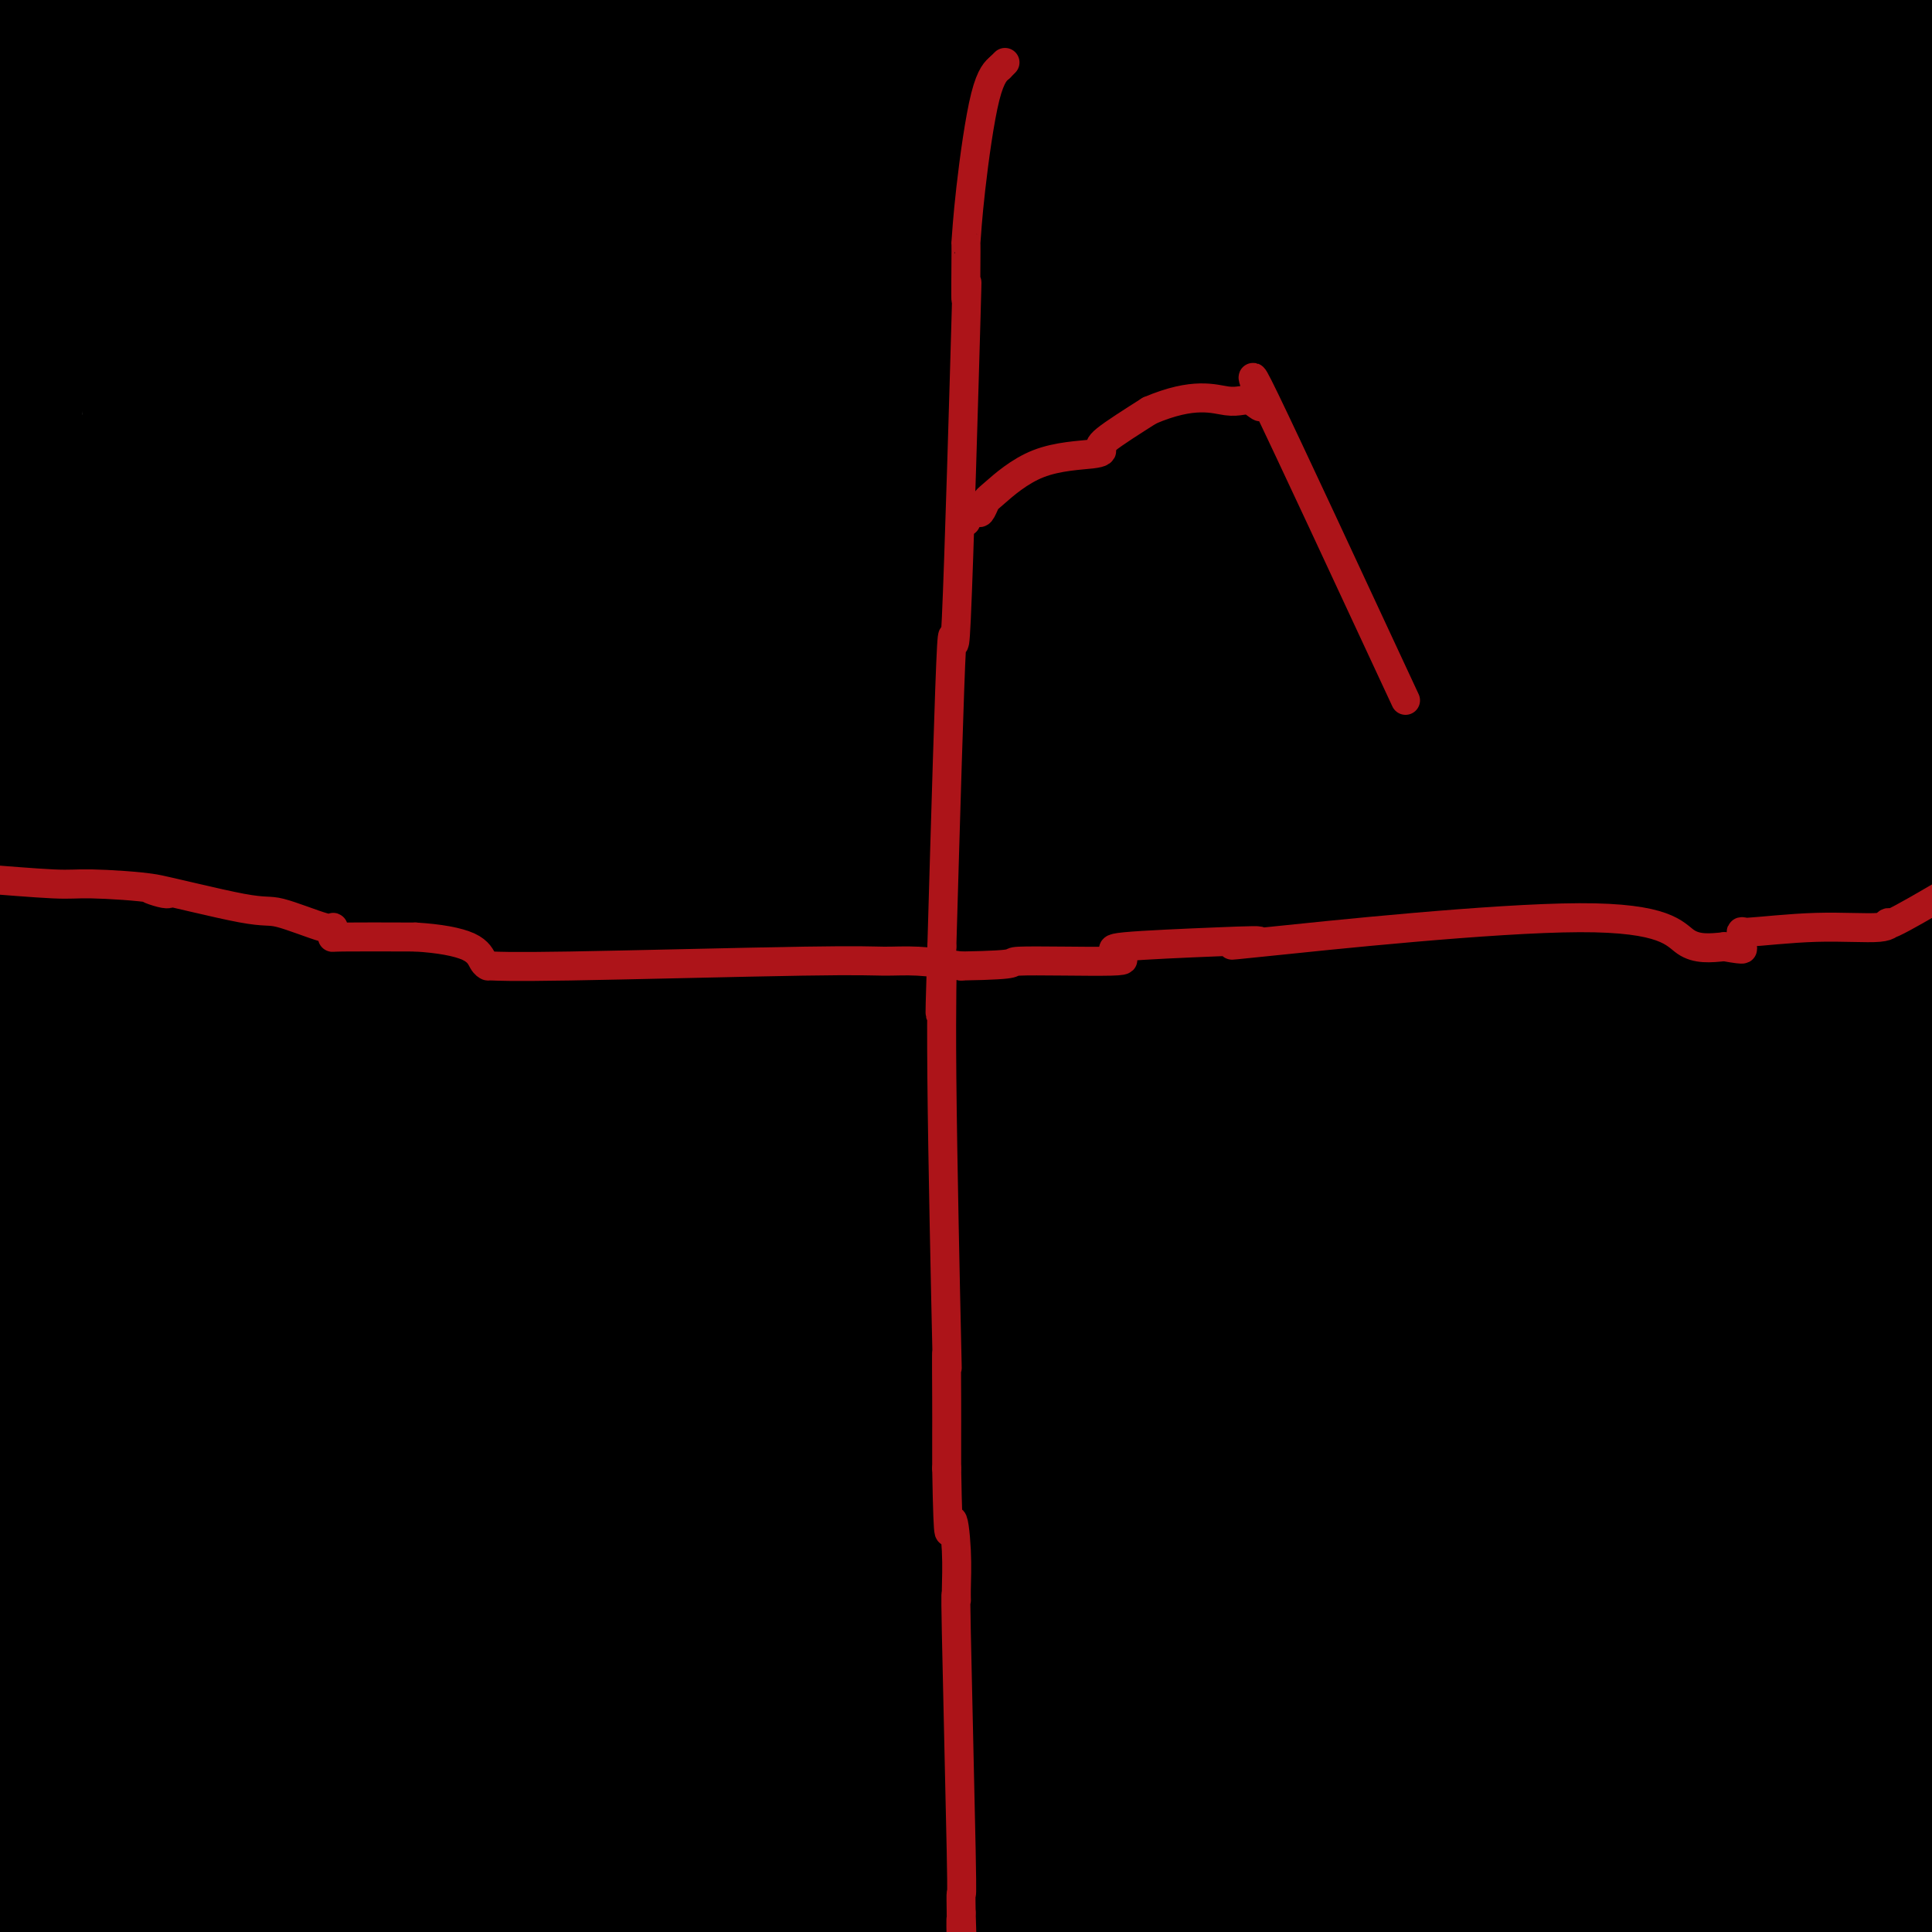 <svg viewBox='0 0 400 400' version='1.1' xmlns='http://www.w3.org/2000/svg' xmlns:xlink='http://www.w3.org/1999/xlink'><g fill='none' stroke='#000000' stroke-width='6' stroke-linecap='round' stroke-linejoin='round'><path d='M200,108c0.000,0.000 0.000,1.000 0,1'/><path d='M200,109c-0.000,0.275 -0.001,0.462 0,1c0.001,0.538 0.003,1.427 0,2c-0.003,0.573 -0.012,0.832 0,1c0.012,0.168 0.046,0.246 0,1c-0.046,0.754 -0.170,2.184 0,3c0.170,0.816 0.634,1.019 1,2c0.366,0.981 0.633,2.741 1,4c0.367,1.259 0.833,2.016 1,2c0.167,-0.016 0.037,-0.804 1,0c0.963,0.804 3.021,3.200 4,4c0.979,0.800 0.879,0.004 1,0c0.121,-0.004 0.464,0.782 1,1c0.536,0.218 1.265,-0.134 2,0c0.735,0.134 1.478,0.754 2,1c0.522,0.246 0.825,0.117 1,0c0.175,-0.117 0.222,-0.224 1,0c0.778,0.224 2.287,0.778 3,1c0.713,0.222 0.629,0.112 1,0c0.371,-0.112 1.198,-0.226 2,0c0.802,0.226 1.578,0.792 2,1c0.422,0.208 0.491,0.059 1,0c0.509,-0.059 1.457,-0.027 2,0c0.543,0.027 0.681,0.049 1,0c0.319,-0.049 0.817,-0.168 1,0c0.183,0.168 0.049,0.622 0,1c-0.049,0.378 -0.014,0.679 0,1c0.014,0.321 0.007,0.660 0,1'/><path d='M229,136c0.107,0.630 -0.126,0.705 0,1c0.126,0.295 0.610,0.811 1,1c0.390,0.189 0.686,0.051 1,0c0.314,-0.051 0.645,-0.014 1,0c0.355,0.014 0.734,0.004 1,0c0.266,-0.004 0.417,-0.001 1,0c0.583,0.001 1.596,0.001 2,0c0.404,-0.001 0.197,-0.004 1,0c0.803,0.004 2.614,0.016 3,0c0.386,-0.016 -0.653,-0.061 1,0c1.653,0.061 6.000,0.227 8,0c2.000,-0.227 1.654,-0.849 2,-1c0.346,-0.151 1.384,0.167 2,0c0.616,-0.167 0.810,-0.819 1,-1c0.190,-0.181 0.376,0.109 1,0c0.624,-0.109 1.687,-0.617 2,-1c0.313,-0.383 -0.123,-0.642 0,-1c0.123,-0.358 0.806,-0.814 1,-1c0.194,-0.186 -0.102,-0.102 0,0c0.102,0.102 0.601,0.220 1,0c0.399,-0.220 0.698,-0.780 1,-1c0.302,-0.220 0.607,-0.100 1,0c0.393,0.100 0.875,0.181 1,0c0.125,-0.181 -0.107,-0.623 0,-1c0.107,-0.377 0.554,-0.688 1,-1'/><path d='M263,130c2.101,-1.465 0.352,-1.128 0,-1c-0.352,0.128 0.693,0.048 1,0c0.307,-0.048 -0.123,-0.066 0,0c0.123,0.066 0.800,0.214 1,0c0.200,-0.214 -0.078,-0.789 0,-1c0.078,-0.211 0.511,-0.058 1,0c0.489,0.058 1.035,0.020 1,0c-0.035,-0.020 -0.652,-0.022 0,0c0.652,0.022 2.573,0.069 3,0c0.427,-0.069 -0.639,-0.253 1,0c1.639,0.253 5.983,0.944 8,1c2.017,0.056 1.706,-0.524 3,0c1.294,0.524 4.192,2.151 6,3c1.808,0.849 2.525,0.921 3,1c0.475,0.079 0.707,0.165 1,1c0.293,0.835 0.646,2.417 1,4'/><path d='M293,138c0.491,1.072 0.719,1.253 1,2c0.281,0.747 0.614,2.059 1,3c0.386,0.941 0.824,1.512 1,2c0.176,0.488 0.089,0.894 0,1c-0.089,0.106 -0.180,-0.090 0,0c0.180,0.090 0.630,0.464 1,1c0.370,0.536 0.660,1.233 1,2c0.340,0.767 0.731,1.603 1,2c0.269,0.397 0.415,0.354 1,2c0.585,1.646 1.609,4.980 3,7c1.391,2.020 3.147,2.726 4,3c0.853,0.274 0.801,0.116 2,0c1.199,-0.116 3.649,-0.191 5,0c1.351,0.191 1.602,0.646 2,1c0.398,0.354 0.943,0.605 2,1c1.057,0.395 2.627,0.932 4,2c1.373,1.068 2.549,2.666 3,4c0.451,1.334 0.176,2.405 0,3c-0.176,0.595 -0.254,0.713 0,2c0.254,1.287 0.838,3.744 1,5c0.162,1.256 -0.100,1.310 0,2c0.100,0.690 0.563,2.015 1,3c0.437,0.985 0.849,1.628 1,2c0.151,0.372 0.040,0.471 0,1c-0.040,0.529 -0.011,1.489 0,2c0.011,0.511 0.003,0.575 0,1c-0.003,0.425 -0.002,1.213 0,2'/><path d='M328,194c0.464,3.794 0.123,1.778 0,2c-0.123,0.222 -0.029,2.683 0,4c0.029,1.317 -0.006,1.490 0,2c0.006,0.510 0.054,1.355 0,5c-0.054,3.645 -0.209,10.089 0,14c0.209,3.911 0.783,5.290 1,6c0.217,0.710 0.078,0.752 0,1c-0.078,0.248 -0.096,0.701 0,1c0.096,0.299 0.305,0.445 0,1c-0.305,0.555 -1.125,1.520 -1,2c0.125,0.480 1.194,0.476 0,2c-1.194,1.524 -4.653,4.576 -6,6c-1.347,1.424 -0.584,1.220 -2,2c-1.416,0.780 -5.011,2.544 -7,4c-1.989,1.456 -2.373,2.602 -3,3c-0.627,0.398 -1.496,0.046 -3,1c-1.504,0.954 -3.642,3.212 -5,4c-1.358,0.788 -1.937,0.106 -2,0c-0.063,-0.106 0.388,0.365 0,1c-0.388,0.635 -1.617,1.436 -2,2c-0.383,0.564 0.079,0.893 0,1c-0.079,0.107 -0.700,-0.008 -1,0c-0.300,0.008 -0.280,0.139 -1,1c-0.720,0.861 -2.182,2.452 -3,3c-0.818,0.548 -0.992,0.054 -5,1c-4.008,0.946 -11.848,3.332 -16,5c-4.152,1.668 -4.615,2.620 -5,3c-0.385,0.380 -0.693,0.190 -1,0'/><path d='M266,271c-4.123,1.393 -0.932,0.376 0,0c0.932,-0.376 -0.395,-0.111 -1,0c-0.605,0.111 -0.488,0.069 -1,0c-0.512,-0.069 -1.652,-0.163 -2,0c-0.348,0.163 0.095,0.583 -4,1c-4.095,0.417 -12.727,0.829 -18,1c-5.273,0.171 -7.186,0.099 -7,0c0.186,-0.099 2.472,-0.227 -1,-1c-3.472,-0.773 -12.703,-2.193 -16,-3c-3.297,-0.807 -0.659,-1.001 0,-1c0.659,0.001 -0.659,0.197 -1,0c-0.341,-0.197 0.295,-0.786 0,-1c-0.295,-0.214 -1.520,-0.051 -2,0c-0.480,0.051 -0.215,-0.010 -2,-2c-1.785,-1.990 -5.621,-5.909 -9,-9c-3.379,-3.091 -6.303,-5.354 -11,-8c-4.697,-2.646 -11.168,-5.674 -14,-7c-2.832,-1.326 -2.027,-0.949 -2,-1c0.027,-0.051 -0.725,-0.532 -1,-1c-0.275,-0.468 -0.072,-0.925 0,-1c0.072,-0.075 0.014,0.231 0,0c-0.014,-0.231 0.017,-1.000 0,-1c-0.017,0.000 -0.081,0.769 0,1c0.081,0.231 0.309,-0.077 0,-1c-0.309,-0.923 -1.154,-2.462 -2,-4'/><path d='M172,233c-0.718,-4.620 -1.513,-13.169 -2,-16c-0.487,-2.831 -0.666,0.057 -1,0c-0.334,-0.057 -0.822,-3.058 -1,-5c-0.178,-1.942 -0.048,-2.826 0,-4c0.048,-1.174 0.012,-2.639 0,-4c-0.012,-1.361 0.001,-2.619 0,-4c-0.001,-1.381 -0.016,-2.885 0,-3c0.016,-0.115 0.061,1.159 0,-1c-0.061,-2.159 -0.230,-7.750 0,-12c0.230,-4.250 0.859,-7.158 0,-9c-0.859,-1.842 -3.204,-2.618 0,-11c3.204,-8.382 11.958,-24.368 16,-31c4.042,-6.632 3.373,-3.908 3,-3c-0.373,0.908 -0.451,0.000 1,-2c1.451,-2.000 4.430,-5.093 6,-7c1.570,-1.907 1.730,-2.629 2,-3c0.270,-0.371 0.648,-0.392 1,-1c0.352,-0.608 0.676,-1.804 1,-3'/><path d='M198,114c6.408,-9.321 7.429,-7.622 8,-7c0.571,0.622 0.692,0.167 1,0c0.308,-0.167 0.802,-0.048 1,0c0.198,0.048 0.099,0.024 0,0'/><path d='M296,162c0.044,-0.762 0.088,-1.525 0,-2c-0.088,-0.475 -0.309,-0.663 -1,-1c-0.691,-0.337 -1.852,-0.823 -3,-1c-1.148,-0.177 -2.283,-0.047 -3,0c-0.717,0.047 -1.015,0.009 -2,0c-0.985,-0.009 -2.658,0.009 -4,0c-1.342,-0.009 -2.352,-0.045 -3,0c-0.648,0.045 -0.932,0.170 -2,0c-1.068,-0.170 -2.919,-0.637 -4,-1c-1.081,-0.363 -1.393,-0.623 -2,-1c-0.607,-0.377 -1.510,-0.871 -2,-1c-0.490,-0.129 -0.569,0.106 -1,0c-0.431,-0.106 -1.216,-0.553 -2,-1'/><path d='M267,154c-3.821,-0.738 -0.873,-0.584 0,-1c0.873,-0.416 -0.327,-1.403 -1,-2c-0.673,-0.597 -0.818,-0.805 -1,-1c-0.182,-0.195 -0.401,-0.378 -1,-1c-0.599,-0.622 -1.578,-1.683 -2,-2c-0.422,-0.317 -0.288,0.111 -1,0c-0.712,-0.111 -2.269,-0.762 -3,-1c-0.731,-0.238 -0.636,-0.064 -1,0c-0.364,0.064 -1.186,0.017 -2,0c-0.814,-0.017 -1.621,-0.005 -2,0c-0.379,0.005 -0.331,0.001 -1,0c-0.669,-0.001 -2.055,-0.000 -2,0c0.055,0.000 1.550,0.000 0,0c-1.550,-0.000 -6.146,-0.000 -8,0c-1.854,0.000 -0.965,0.000 -1,0c-0.035,-0.000 -0.994,-0.000 -2,0c-1.006,0.000 -2.058,0.001 -3,0c-0.942,-0.001 -1.772,-0.004 -2,0c-0.228,0.004 0.148,0.016 0,0c-0.148,-0.016 -0.820,-0.061 -1,0c-0.180,0.061 0.131,0.226 0,0c-0.131,-0.226 -0.703,-0.845 -1,-1c-0.297,-0.155 -0.317,0.155 -1,0c-0.683,-0.155 -2.028,-0.773 -3,-1c-0.972,-0.227 -1.569,-0.061 -3,0c-1.431,0.061 -3.694,0.017 -5,0c-1.306,-0.017 -1.653,-0.009 -2,0'/><path d='M218,144c-7.290,0.162 -5.516,1.566 -5,2c0.516,0.434 -0.228,-0.104 -1,0c-0.772,0.104 -1.573,0.850 -2,1c-0.427,0.150 -0.482,-0.294 -1,0c-0.518,0.294 -1.499,1.328 -2,2c-0.501,0.672 -0.520,0.983 -1,1c-0.480,0.017 -1.420,-0.259 -2,0c-0.580,0.259 -0.798,1.054 -1,1c-0.202,-0.054 -0.386,-0.958 -1,1c-0.614,1.958 -1.656,6.776 -2,9c-0.344,2.224 0.010,1.853 0,2c-0.010,0.147 -0.384,0.814 -1,2c-0.616,1.186 -1.475,2.893 -2,4c-0.525,1.107 -0.718,1.616 -1,2c-0.282,0.384 -0.654,0.645 -1,2c-0.346,1.355 -0.667,3.804 -1,5c-0.333,1.196 -0.678,1.139 -1,2c-0.322,0.861 -0.619,2.639 -1,4c-0.381,1.361 -0.844,2.305 -1,3c-0.156,0.695 -0.005,1.143 0,2c0.005,0.857 -0.135,2.124 0,3c0.135,0.876 0.544,1.362 1,2c0.456,0.638 0.957,1.429 1,2c0.043,0.571 -0.373,0.923 0,2c0.373,1.077 1.535,2.879 2,4c0.465,1.121 0.232,1.560 0,2'/><path d='M195,204c1.006,4.185 1.522,6.147 2,7c0.478,0.853 0.917,0.597 1,2c0.083,1.403 -0.190,4.464 0,6c0.190,1.536 0.842,1.547 1,2c0.158,0.453 -0.180,1.349 0,3c0.180,1.651 0.878,4.057 1,5c0.122,0.943 -0.331,0.423 0,1c0.331,0.577 1.447,2.249 1,3c-0.447,0.751 -2.456,0.579 1,3c3.456,2.421 12.376,7.433 18,11c5.624,3.567 7.951,5.689 9,7c1.049,1.311 0.822,1.812 1,3c0.178,1.188 0.763,3.065 1,4c0.237,0.935 0.125,0.928 0,1c-0.125,0.072 -0.264,0.222 0,0c0.264,-0.222 0.931,-0.816 2,-1c1.069,-0.184 2.541,0.042 4,0c1.459,-0.042 2.906,-0.352 5,0c2.094,0.352 4.837,1.367 9,2c4.163,0.633 9.748,0.885 11,1c1.252,0.115 -1.829,0.093 0,0c1.829,-0.093 8.569,-0.256 13,-1c4.431,-0.744 6.552,-2.070 9,-3c2.448,-0.930 5.224,-1.465 8,-2'/><path d='M292,258c5.588,-3.378 4.558,-8.823 4,-11c-0.558,-2.177 -0.645,-1.085 1,-2c1.645,-0.915 5.020,-3.838 9,-7c3.980,-3.162 8.564,-6.564 11,-8c2.436,-1.436 2.723,-0.905 4,-1c1.277,-0.095 3.543,-0.816 4,-1c0.457,-0.184 -0.896,0.168 -1,0c-0.104,-0.168 1.042,-0.856 2,-4c0.958,-3.144 1.728,-8.743 2,-11c0.272,-2.257 0.045,-1.172 0,-2c-0.045,-0.828 0.090,-3.568 0,-5c-0.090,-1.432 -0.405,-1.554 -1,-3c-0.595,-1.446 -1.469,-4.215 -2,-7c-0.531,-2.785 -0.720,-5.586 -1,-7c-0.280,-1.414 -0.652,-1.441 -1,-2c-0.348,-0.559 -0.673,-1.649 -1,-3c-0.327,-1.351 -0.655,-2.964 -1,-4c-0.345,-1.036 -0.706,-1.495 -1,-2c-0.294,-0.505 -0.521,-1.057 -1,-2c-0.479,-0.943 -1.211,-2.277 -2,-3c-0.789,-0.723 -1.637,-0.835 -3,-2c-1.363,-1.165 -3.242,-3.385 -4,-4c-0.758,-0.615 -0.396,0.373 -1,0c-0.604,-0.373 -2.172,-2.107 -3,-3c-0.828,-0.893 -0.914,-0.947 -1,-1'/><path d='M305,163c-2.710,-2.623 -1.487,-0.682 -1,0c0.487,0.682 0.236,0.104 0,0c-0.236,-0.104 -0.458,0.267 -1,0c-0.542,-0.267 -1.403,-1.170 -2,-2c-0.597,-0.830 -0.929,-1.585 -1,-2c-0.071,-0.415 0.121,-0.489 0,-1c-0.121,-0.511 -0.553,-1.461 -1,-2c-0.447,-0.539 -0.908,-0.669 -1,-1c-0.092,-0.331 0.187,-0.862 0,-1c-0.187,-0.138 -0.838,0.117 -1,0c-0.162,-0.117 0.167,-0.606 0,-1c-0.167,-0.394 -0.828,-0.693 -1,-1c-0.172,-0.307 0.146,-0.621 0,-1c-0.146,-0.379 -0.756,-0.823 -1,-1c-0.244,-0.177 -0.122,-0.089 0,0'/><path d='M264,133c-0.441,0.129 -0.881,0.259 -1,0c-0.119,-0.259 0.084,-0.906 0,-1c-0.084,-0.094 -0.456,0.367 -1,0c-0.544,-0.367 -1.262,-1.560 -2,-2c-0.738,-0.440 -1.497,-0.126 -2,0c-0.503,0.126 -0.752,0.063 -1,0'/><path d='M257,130c-1.893,-0.464 -3.124,-0.124 -4,0c-0.876,0.124 -1.397,0.033 -2,0c-0.603,-0.033 -1.289,-0.009 -2,0c-0.711,0.009 -1.447,0.002 -2,0c-0.553,-0.002 -0.921,-0.001 -1,0c-0.079,0.001 0.133,0.000 0,0c-0.133,-0.000 -0.609,-0.000 -1,0c-0.391,0.000 -0.695,0.000 -1,0'/><path d='M244,130c-2.185,0.000 -1.149,0.001 -1,0c0.149,-0.001 -0.590,-0.004 -1,0c-0.410,0.004 -0.492,0.016 -1,0c-0.508,-0.016 -1.442,-0.058 -2,0c-0.558,0.058 -0.739,0.218 -1,0c-0.261,-0.218 -0.600,-0.813 -1,-1c-0.400,-0.187 -0.859,0.032 -1,0c-0.141,-0.032 0.038,-0.317 0,0c-0.038,0.317 -0.291,1.236 -1,0c-0.709,-1.236 -1.875,-4.626 -2,-6c-0.125,-1.374 0.789,-0.732 0,-1c-0.789,-0.268 -3.281,-1.447 -4,-2c-0.719,-0.553 0.336,-0.480 0,-1c-0.336,-0.520 -2.061,-1.632 -3,-2c-0.939,-0.368 -1.092,0.007 -1,0c0.092,-0.007 0.428,-0.397 0,-1c-0.428,-0.603 -1.621,-1.418 -2,-2c-0.379,-0.582 0.055,-0.929 0,-1c-0.055,-0.071 -0.601,0.135 -1,0c-0.399,-0.135 -0.653,-0.610 -1,-1c-0.347,-0.390 -0.786,-0.696 -1,-1c-0.214,-0.304 -0.202,-0.607 -1,-1c-0.798,-0.393 -2.407,-0.875 -3,-1c-0.593,-0.125 -0.169,0.107 0,0c0.169,-0.107 0.085,-0.554 0,-1'/><path d='M216,108c-3.038,-2.321 -2.134,-0.622 -2,0c0.134,0.622 -0.503,0.167 -1,0c-0.497,-0.167 -0.854,-0.048 -1,0c-0.146,0.048 -0.081,0.024 0,0c0.081,-0.024 0.177,-0.048 0,0c-0.177,0.048 -0.626,0.168 -1,0c-0.374,-0.168 -0.674,-0.623 -1,-1c-0.326,-0.377 -0.679,-0.675 -1,-1c-0.321,-0.325 -0.611,-0.679 -1,-1c-0.389,-0.321 -0.878,-0.611 -1,-1c-0.122,-0.389 0.122,-0.877 0,-1c-0.122,-0.123 -0.610,0.121 -1,0c-0.390,-0.121 -0.683,-0.606 -1,-1c-0.317,-0.394 -0.659,-0.697 -1,-1'/><path d='M204,101c-1.857,-1.337 -0.500,-1.181 0,-1c0.500,0.181 0.144,0.385 0,0c-0.144,-0.385 -0.076,-1.360 0,-2c0.076,-0.640 0.161,-0.945 0,-2c-0.161,-1.055 -0.569,-2.860 -1,-4c-0.431,-1.140 -0.886,-1.614 -1,-2c-0.114,-0.386 0.113,-0.685 0,-1c-0.113,-0.315 -0.566,-0.646 -1,-1c-0.434,-0.354 -0.848,-0.733 -1,-1c-0.152,-0.267 -0.041,-0.424 0,-2c0.041,-1.576 0.011,-4.573 0,-6c-0.011,-1.427 -0.003,-1.286 0,-2c0.003,-0.714 0.001,-2.283 0,-3c-0.001,-0.717 -0.000,-0.583 0,-1c0.000,-0.417 -0.000,-1.384 0,-2c0.000,-0.616 0.000,-0.882 0,-2c-0.000,-1.118 -0.001,-3.089 0,-4c0.001,-0.911 0.003,-0.761 0,-2c-0.003,-1.239 -0.012,-3.866 0,-5c0.012,-1.134 0.046,-0.776 0,-1c-0.046,-0.224 -0.171,-1.030 0,-2c0.171,-0.970 0.637,-2.105 1,-3c0.363,-0.895 0.623,-1.549 1,-2c0.377,-0.451 0.871,-0.698 1,-1c0.129,-0.302 -0.106,-0.658 0,-1c0.106,-0.342 0.553,-0.671 1,-1'/><path d='M204,47c1.148,-1.646 2.019,-1.762 3,-2c0.981,-0.238 2.074,-0.597 3,-1c0.926,-0.403 1.687,-0.851 2,-1c0.313,-0.149 0.178,0.001 1,0c0.822,-0.001 2.602,-0.153 4,0c1.398,0.153 2.414,0.612 4,1c1.586,0.388 3.743,0.706 5,1c1.257,0.294 1.615,0.563 2,1c0.385,0.437 0.796,1.041 1,1c0.204,-0.041 0.202,-0.726 0,-1c-0.202,-0.274 -0.602,-0.137 0,2c0.602,2.137 2.207,6.272 3,8c0.793,1.728 0.773,1.048 1,2c0.227,0.952 0.702,3.538 1,5c0.298,1.462 0.419,1.802 1,3c0.581,1.198 1.623,3.254 2,4c0.377,0.746 0.090,0.182 0,1c-0.090,0.818 0.017,3.019 0,4c-0.017,0.981 -0.158,0.743 0,1c0.158,0.257 0.616,1.010 1,2c0.384,0.990 0.695,2.216 1,3c0.305,0.784 0.604,1.127 1,2c0.396,0.873 0.890,2.275 1,3c0.110,0.725 -0.163,0.772 0,1c0.163,0.228 0.761,0.637 1,1c0.239,0.363 0.120,0.682 0,1'/><path d='M242,89c2.262,6.241 1.418,0.842 1,-1c-0.418,-1.842 -0.411,-0.128 2,-3c2.411,-2.872 7.225,-10.330 10,-14c2.775,-3.670 3.509,-3.553 4,-4c0.491,-0.447 0.737,-1.459 1,-2c0.263,-0.541 0.542,-0.610 1,-1c0.458,-0.390 1.097,-1.102 1,-1c-0.097,0.102 -0.928,1.018 0,-1c0.928,-2.018 3.615,-6.971 5,-9c1.385,-2.029 1.466,-1.135 2,-1c0.534,0.135 1.520,-0.487 2,-1c0.480,-0.513 0.454,-0.915 2,-1c1.546,-0.085 4.663,0.147 6,0c1.337,-0.147 0.893,-0.674 2,0c1.107,0.674 3.764,2.549 5,4c1.236,1.451 1.052,2.478 2,4c0.948,1.522 3.028,3.538 4,5c0.972,1.462 0.835,2.370 1,3c0.165,0.630 0.634,0.982 1,2c0.366,1.018 0.631,2.701 1,4c0.369,1.299 0.841,2.214 1,3c0.159,0.786 0.004,1.442 0,2c-0.004,0.558 0.142,1.016 0,2c-0.142,0.984 -0.571,2.492 -1,4'/><path d='M295,83c0.010,4.010 -1.465,4.035 -3,5c-1.535,0.965 -3.129,2.870 -4,4c-0.871,1.130 -1.019,1.486 -2,2c-0.981,0.514 -2.795,1.187 -4,2c-1.205,0.813 -1.801,1.765 -2,2c-0.199,0.235 0.000,-0.246 -1,0c-1.000,0.246 -3.200,1.219 -4,2c-0.800,0.781 -0.199,1.371 -1,3c-0.801,1.629 -3.002,4.295 -4,5c-0.998,0.705 -0.792,-0.553 -2,1c-1.208,1.553 -3.829,5.918 -5,8c-1.171,2.082 -0.892,1.881 -1,2c-0.108,0.119 -0.603,0.557 -1,1c-0.397,0.443 -0.695,0.889 -1,1c-0.305,0.111 -0.618,-0.115 -1,0c-0.382,0.115 -0.834,0.569 -1,1c-0.166,0.431 -0.048,0.837 0,1c0.048,0.163 0.024,0.081 0,0'/><path d='M105,124c0.000,0.000 0.100,0.100 0.1,0.1'/><path d='M73,147c-0.132,0.297 -0.264,0.593 1,-1c1.264,-1.593 3.922,-5.076 7,-10c3.078,-4.924 6.574,-11.289 9,-16c2.426,-4.711 3.782,-7.769 8,-13c4.218,-5.231 11.297,-12.635 15,-16c3.703,-3.365 4.031,-2.692 7,-5c2.969,-2.308 8.580,-7.599 11,-10c2.420,-2.401 1.651,-1.913 3,-3c1.349,-1.087 4.818,-3.749 7,-5c2.182,-1.251 3.078,-1.092 4,-1c0.922,0.092 1.869,0.118 4,0c2.131,-0.118 5.447,-0.379 7,0c1.553,0.379 1.343,1.397 2,2c0.657,0.603 2.180,0.792 3,2c0.820,1.208 0.936,3.436 1,4c0.064,0.564 0.077,-0.535 0,-1c-0.077,-0.465 -0.243,-0.294 0,2c0.243,2.294 0.897,6.711 -1,14c-1.897,7.289 -6.343,17.448 -9,23c-2.657,5.552 -3.523,6.495 -6,12c-2.477,5.505 -6.565,15.573 -9,22c-2.435,6.427 -3.218,9.214 -4,12'/><path d='M133,159c-9.140,19.036 -17.991,32.127 -22,39c-4.009,6.873 -3.176,7.530 -5,13c-1.824,5.470 -6.307,15.755 -9,22c-2.693,6.245 -3.598,8.450 -5,11c-1.402,2.550 -3.303,5.446 -5,9c-1.697,3.554 -3.192,7.765 -4,10c-0.808,2.235 -0.930,2.494 -1,4c-0.070,1.506 -0.088,4.259 0,6c0.088,1.741 0.283,2.471 0,4c-0.283,1.529 -1.045,3.856 0,6c1.045,2.144 3.897,4.104 5,5c1.103,0.896 0.457,0.726 0,1c-0.457,0.274 -0.726,0.990 -1,2c-0.274,1.010 -0.552,2.312 -1,3c-0.448,0.688 -1.066,0.762 -2,1c-0.934,0.238 -2.185,0.642 -3,1c-0.815,0.358 -1.193,0.672 -2,0c-0.807,-0.672 -2.041,-2.331 -2,-1c0.041,1.331 1.359,5.651 -1,-2c-2.359,-7.651 -8.395,-27.274 -11,-36c-2.605,-8.726 -1.781,-6.555 -3,-10c-1.219,-3.445 -4.482,-12.504 -6,-17c-1.518,-4.496 -1.291,-4.427 -2,-8c-0.709,-3.573 -2.355,-10.786 -4,-18'/><path d='M49,204c-4.307,-15.555 -1.573,-8.942 -1,-8c0.573,0.942 -1.013,-3.787 -2,-11c-0.987,-7.213 -1.374,-16.908 -2,-23c-0.626,-6.092 -1.492,-8.579 -2,-11c-0.508,-2.421 -0.657,-4.776 -1,-8c-0.343,-3.224 -0.881,-7.318 -1,-9c-0.119,-1.682 0.182,-0.952 0,-3c-0.182,-2.048 -0.848,-6.875 -1,-10c-0.152,-3.125 0.210,-4.547 0,-8c-0.210,-3.453 -0.992,-8.936 -1,-12c-0.008,-3.064 0.758,-3.708 1,-4c0.242,-0.292 -0.041,-0.230 0,-1c0.041,-0.770 0.407,-2.370 1,-3c0.593,-0.630 1.413,-0.289 2,0c0.587,0.289 0.942,0.527 2,1c1.058,0.473 2.818,1.181 4,2c1.182,0.819 1.784,1.750 4,4c2.216,2.250 6.044,5.818 8,8c1.956,2.182 2.040,2.977 3,5c0.960,2.023 2.797,5.276 4,12c1.203,6.724 1.772,16.921 2,21c0.228,4.079 0.114,2.039 0,0'/><path d='M168,368c-0.811,1.625 -1.622,3.250 1,-1c2.622,-4.250 8.676,-14.374 12,-21c3.324,-6.626 3.919,-9.753 10,-16c6.081,-6.247 17.649,-15.615 24,-20c6.351,-4.385 7.483,-3.788 9,-4c1.517,-0.212 3.417,-1.232 5,-2c1.583,-0.768 2.849,-1.285 8,-2c5.151,-0.715 14.186,-1.627 19,-2c4.814,-0.373 5.406,-0.205 6,0c0.594,0.205 1.190,0.448 2,1c0.810,0.552 1.835,1.411 3,3c1.165,1.589 2.470,3.906 3,5c0.530,1.094 0.285,0.964 0,4c-0.285,3.036 -0.609,9.239 -1,13c-0.391,3.761 -0.850,5.080 -2,10c-1.150,4.920 -2.993,13.439 -4,18c-1.007,4.561 -1.179,5.162 -6,9c-4.821,3.838 -14.290,10.911 -19,15c-4.710,4.089 -4.660,5.192 -5,7c-0.340,1.808 -1.071,4.320 -4,7c-2.929,2.680 -8.058,5.529 -11,7c-2.942,1.471 -3.698,1.563 -6,3c-2.302,1.437 -6.151,4.218 -10,7'/><path d='M202,409c-4.641,3.236 -2.745,2.827 -2,3c0.745,0.173 0.337,0.929 0,1c-0.337,0.071 -0.603,-0.544 -1,-1c-0.397,-0.456 -0.924,-0.754 -1,-1c-0.076,-0.246 0.300,-0.439 -3,-2c-3.300,-1.561 -10.276,-4.490 -14,-6c-3.724,-1.510 -4.195,-1.603 -6,-3c-1.805,-1.397 -4.945,-4.099 -4,-2c0.945,2.099 5.975,8.999 -1,-2c-6.975,-10.999 -25.954,-39.897 -33,-52c-7.046,-12.103 -2.159,-7.412 -1,-12c1.159,-4.588 -1.411,-18.457 -2,-25c-0.589,-6.543 0.803,-5.762 0,-7c-0.803,-1.238 -3.801,-4.497 0,0c3.801,4.497 14.400,16.748 25,29'/><path d='M159,329c7.889,9.178 15.111,17.622 18,21c2.889,3.378 1.444,1.689 0,0'/><path d='M298,388c-0.203,0.271 -0.407,0.542 2,-1c2.407,-1.542 7.424,-4.897 11,-8c3.576,-3.103 5.710,-5.955 7,-8c1.290,-2.045 1.736,-3.283 3,-10c1.264,-6.717 3.344,-18.911 4,-25c0.656,-6.089 -0.114,-6.071 4,-13c4.114,-6.929 13.113,-20.804 18,-28c4.887,-7.196 5.663,-7.714 8,-12c2.337,-4.286 6.234,-12.340 7,-17c0.766,-4.660 -1.599,-5.927 2,-7c3.599,-1.073 13.160,-1.954 19,-2c5.840,-0.046 7.957,0.742 9,1c1.043,0.258 1.012,-0.015 1,0c-0.012,0.015 -0.004,0.318 0,1c0.004,0.682 0.005,1.743 0,4c-0.005,2.257 -0.015,5.710 0,14c0.015,8.290 0.055,21.416 0,28c-0.055,6.584 -0.204,6.627 0,12c0.204,5.373 0.760,16.077 0,22c-0.760,5.923 -2.838,7.065 -9,14c-6.162,6.935 -16.408,19.663 -20,26c-3.592,6.337 -0.529,6.285 -1,10c-0.471,3.715 -4.475,11.198 -8,16c-3.525,4.802 -6.572,6.922 -9,9c-2.428,2.078 -4.239,4.114 -8,7c-3.761,2.886 -9.474,6.623 -13,8c-3.526,1.377 -4.865,0.393 -7,0c-2.135,-0.393 -5.068,-0.197 -8,0'/><path d='M310,429c-5.005,-2.506 -10.016,-8.771 -15,-17c-4.984,-8.229 -9.940,-18.424 -13,-24c-3.060,-5.576 -4.225,-6.535 -6,-15c-1.775,-8.465 -4.161,-24.436 -5,-33c-0.839,-8.564 -0.130,-9.721 0,-19c0.130,-9.279 -0.319,-26.680 0,-37c0.319,-10.320 1.407,-13.557 2,-17c0.593,-3.443 0.693,-7.091 3,-12c2.307,-4.909 6.821,-11.081 9,-15c2.179,-3.919 2.023,-5.587 3,-7c0.977,-1.413 3.088,-2.571 4,-2c0.912,0.571 0.624,2.871 0,2c-0.624,-0.871 -1.584,-4.914 0,5c1.584,9.914 5.713,33.786 9,48c3.287,14.214 5.732,18.770 8,22c2.268,3.230 4.359,5.136 8,13c3.641,7.864 8.832,21.688 11,28c2.168,6.312 1.313,5.111 1,9c-0.313,3.889 -0.084,12.866 0,18c0.084,5.134 0.022,6.423 0,8c-0.022,1.577 -0.003,3.443 0,4c0.003,0.557 -0.010,-0.193 0,0c0.010,0.193 0.044,1.330 0,-5c-0.044,-6.330 -0.166,-20.127 0,-28c0.166,-7.873 0.619,-9.821 0,-19c-0.619,-9.179 -2.309,-25.590 -4,-42'/><path d='M325,294c-2.931,-22.494 -8.257,-31.729 -11,-48c-2.743,-16.271 -2.902,-39.578 -3,-52c-0.098,-12.422 -0.136,-13.958 2,-27c2.136,-13.042 6.446,-37.590 9,-52c2.554,-14.410 3.354,-18.681 4,-23c0.646,-4.319 1.139,-8.685 2,-22c0.861,-13.315 2.090,-35.578 4,-50c1.910,-14.422 4.502,-21.004 6,-24c1.498,-2.996 1.903,-2.406 1,-7c-0.903,-4.594 -3.112,-14.372 -4,-18c-0.888,-3.628 -0.453,-1.107 -1,0c-0.547,1.107 -2.077,0.800 -2,0c0.077,-0.800 1.759,-2.093 -1,2c-2.759,4.093 -9.959,13.572 -14,19c-4.041,5.428 -4.922,6.803 -10,16c-5.078,9.197 -14.352,26.214 -20,37c-5.648,10.786 -7.669,15.342 -10,20c-2.331,4.658 -4.972,9.419 -9,22c-4.028,12.581 -9.444,32.983 -14,46c-4.556,13.017 -8.252,18.648 -11,24c-2.748,5.352 -4.549,10.423 -8,26c-3.451,15.577 -8.554,41.660 -12,55c-3.446,13.340 -5.235,13.938 -9,29c-3.765,15.062 -9.504,44.589 -12,62c-2.496,17.411 -1.748,22.705 -1,28'/><path d='M201,357c-0.606,14.400 -1.621,36.402 -2,45c-0.379,8.598 -0.122,3.794 0,2c0.122,-1.794 0.111,-0.577 0,0c-0.111,0.577 -0.321,0.515 0,-4c0.321,-4.515 1.172,-13.484 2,-20c0.828,-6.516 1.632,-10.580 8,-26c6.368,-15.420 18.300,-42.197 24,-56c5.700,-13.803 5.167,-14.634 12,-26c6.833,-11.366 21.032,-33.269 29,-47c7.968,-13.731 9.707,-19.290 13,-25c3.293,-5.710 8.141,-11.573 17,-26c8.859,-14.427 21.728,-37.420 28,-48c6.272,-10.580 5.948,-8.747 12,-18c6.052,-9.253 18.479,-29.591 23,-37c4.521,-7.409 1.137,-1.888 0,0c-1.137,1.888 -0.026,0.142 -2,2c-1.974,1.858 -7.031,7.319 -14,17c-6.969,9.681 -15.848,23.580 -25,40c-9.152,16.420 -18.576,35.361 -26,49c-7.424,13.639 -12.848,21.978 -17,29c-4.152,7.022 -7.030,12.728 -15,29c-7.970,16.272 -21.030,43.112 -29,57c-7.970,13.888 -10.848,14.825 -16,23c-5.152,8.175 -12.576,23.587 -20,39'/><path d='M203,356c-19.625,37.877 -7.188,19.570 -3,15c4.188,-4.570 0.127,4.595 -3,12c-3.127,7.405 -5.321,13.048 -7,15c-1.679,1.952 -2.844,0.211 -3,-2c-0.156,-2.211 0.698,-4.894 1,-7c0.302,-2.106 0.051,-3.636 3,-14c2.949,-10.364 9.098,-29.561 12,-40c2.902,-10.439 2.556,-12.122 10,-24c7.444,-11.878 22.677,-33.953 33,-50c10.323,-16.047 15.737,-26.065 16,-27c0.263,-0.935 -4.625,7.212 17,-26c21.625,-33.212 69.761,-107.783 87,-135c17.239,-27.217 3.579,-7.080 -1,0c-4.579,7.080 -0.079,1.102 -2,1c-1.921,-0.102 -10.265,5.671 -18,11c-7.735,5.329 -14.863,10.215 -21,15c-6.137,4.785 -11.283,9.469 -24,24c-12.717,14.531 -33.004,38.909 -44,52c-10.996,13.091 -12.700,14.896 -26,33c-13.300,18.104 -38.196,52.506 -52,73c-13.804,20.494 -16.514,27.081 -21,34c-4.486,6.919 -10.746,14.171 -20,28c-9.254,13.829 -21.501,34.237 -31,50c-9.499,15.763 -16.249,26.882 -23,38'/><path d='M83,432c-17.629,26.161 -14.200,16.564 -13,14c1.200,-2.564 0.172,1.905 0,3c-0.172,1.095 0.510,-1.183 0,-1c-0.510,0.183 -2.214,2.829 0,-1c2.214,-3.829 8.347,-14.132 13,-21c4.653,-6.868 7.828,-10.301 17,-22c9.172,-11.699 24.342,-31.665 36,-48c11.658,-16.335 19.804,-29.040 17,-27c-2.804,2.040 -16.560,18.824 21,-28c37.560,-46.824 126.435,-157.256 160,-199c33.565,-41.744 11.821,-14.801 5,-6c-6.821,8.801 1.280,-0.540 4,-4c2.720,-3.460 0.059,-1.040 -1,0c-1.059,1.040 -0.516,0.701 0,0c0.516,-0.701 1.004,-1.764 -4,1c-5.004,2.764 -15.500,9.355 -26,17c-10.500,7.645 -21.002,16.344 -29,23c-7.998,6.656 -13.491,11.268 -33,30c-19.509,18.732 -53.035,51.582 -71,71c-17.965,19.418 -20.369,25.402 -38,45c-17.631,19.598 -50.489,52.810 -67,71c-16.511,18.190 -16.676,21.359 -22,27c-5.324,5.641 -15.807,13.755 -25,27c-9.193,13.245 -17.097,31.623 -25,50'/><path d='M2,454c-4.167,8.333 -2.083,4.167 0,0'/></g>
<g fill='none' stroke='#000000' stroke-width='28' stroke-linecap='round' stroke-linejoin='round'><path d='M336,205c0.508,-1.546 1.016,-3.093 -1,0c-2.016,3.093 -6.555,10.825 -10,17c-3.445,6.175 -5.795,10.791 -8,15c-2.205,4.209 -4.266,8.009 -7,17c-2.734,8.991 -6.141,23.171 -8,30c-1.859,6.829 -2.170,6.305 -4,14c-1.830,7.695 -5.178,23.609 -7,32c-1.822,8.391 -2.117,9.259 -4,16c-1.883,6.741 -5.353,19.354 -7,26c-1.647,6.646 -1.471,7.325 -2,9c-0.529,1.675 -1.764,4.346 -3,10c-1.236,5.654 -2.475,14.290 -3,19c-0.525,4.710 -0.337,5.493 -1,10c-0.663,4.507 -2.178,12.738 -3,17c-0.822,4.262 -0.952,4.557 -1,6c-0.048,1.443 -0.014,4.036 0,9c0.014,4.964 0.006,12.301 0,16c-0.006,3.699 -0.012,3.761 0,6c0.012,2.239 0.042,6.656 0,9c-0.042,2.344 -0.156,2.614 0,4c0.156,1.386 0.581,3.888 1,5c0.419,1.112 0.830,0.834 1,1c0.170,0.166 0.097,0.776 0,1c-0.097,0.224 -0.218,0.060 0,0c0.218,-0.060 0.777,-0.017 1,0c0.223,0.017 0.112,0.009 0,0'/><path d='M270,494c0.429,0.328 0.001,-2.351 -1,-1c-1.001,1.351 -2.576,6.732 0,-7c2.576,-13.732 9.304,-46.577 13,-65c3.696,-18.423 4.360,-22.423 10,-38c5.640,-15.577 16.254,-42.730 23,-59c6.746,-16.270 9.622,-21.656 13,-29c3.378,-7.344 7.257,-16.645 11,-23c3.743,-6.355 7.350,-9.763 12,-16c4.650,-6.237 10.343,-15.302 9,-19c-1.343,-3.698 -9.722,-2.030 -17,1c-7.278,3.030 -13.456,7.422 -18,11c-4.544,3.578 -7.454,6.342 -19,19c-11.546,12.658 -31.727,35.211 -43,48c-11.273,12.789 -13.638,15.814 -25,30c-11.362,14.186 -31.723,39.533 -43,53c-11.277,13.467 -13.471,15.052 -17,19c-3.529,3.948 -8.393,10.257 -13,17c-4.607,6.743 -8.957,13.918 -11,17c-2.043,3.082 -1.780,2.070 -1,1c0.780,-1.070 2.076,-2.197 1,-1c-1.076,1.197 -4.523,4.719 5,-4c9.523,-8.719 32.016,-29.677 47,-44c14.984,-14.323 22.457,-22.010 31,-31c8.543,-8.990 18.155,-19.283 28,-29c9.845,-9.717 19.922,-18.859 30,-28'/><path d='M295,316c37.519,-34.646 60.816,-53.263 76,-65c15.184,-11.737 22.255,-16.596 26,-19c3.745,-2.404 4.165,-2.354 4,-2c-0.165,0.354 -0.913,1.013 0,0c0.913,-1.013 3.488,-3.699 -2,0c-5.488,3.699 -19.041,13.782 -27,20c-7.959,6.218 -10.326,8.572 -24,22c-13.674,13.428 -38.654,37.929 -55,54c-16.346,16.071 -24.056,23.710 -30,29c-5.944,5.290 -10.121,8.231 -28,28c-17.879,19.769 -49.460,56.368 -59,68c-9.540,11.632 2.961,-1.702 19,-18c16.039,-16.298 35.616,-35.561 49,-49c13.384,-13.439 20.577,-21.053 27,-28c6.423,-6.947 12.078,-13.225 28,-26c15.922,-12.775 42.111,-32.047 56,-42c13.889,-9.953 15.479,-10.589 25,-16c9.521,-5.411 26.971,-15.599 36,-20c9.029,-4.401 9.635,-3.015 10,-3c0.365,0.015 0.490,-1.341 2,-2c1.510,-0.659 4.405,-0.620 -2,7c-6.405,7.620 -22.109,22.821 -34,34c-11.891,11.179 -19.969,18.337 -29,27c-9.031,8.663 -19.016,18.832 -29,29'/><path d='M334,344c-30.665,30.077 -61.327,60.268 -76,75c-14.673,14.732 -13.355,14.005 -19,21c-5.645,6.995 -18.251,21.713 -23,28c-4.749,6.287 -1.640,4.142 -3,5c-1.360,0.858 -7.187,4.720 -1,0c6.187,-4.720 24.390,-18.022 38,-29c13.610,-10.978 22.627,-19.633 24,-22c1.373,-2.367 -4.900,1.555 27,-22c31.900,-23.555 101.971,-74.587 130,-95c28.029,-20.413 14.014,-10.206 0,0'/><path d='M283,382c2.335,-4.593 4.669,-9.185 6,-13c1.331,-3.815 1.657,-6.852 7,-14c5.343,-7.148 15.702,-18.407 22,-24c6.298,-5.593 8.536,-5.519 11,-8c2.464,-2.481 5.156,-7.518 10,-12c4.844,-4.482 11.842,-8.409 15,-10c3.158,-1.591 2.476,-0.846 2,0c-0.476,0.846 -0.744,1.794 -1,2c-0.256,0.206 -0.498,-0.332 -8,7c-7.502,7.332 -22.263,22.532 -32,32c-9.737,9.468 -14.449,13.204 -19,18c-4.551,4.796 -8.939,10.651 -19,20c-10.061,9.349 -25.794,22.191 -34,29c-8.206,6.809 -8.884,7.587 -12,11c-3.116,3.413 -8.669,9.463 -11,12c-2.331,2.537 -1.441,1.562 -1,1c0.441,-0.562 0.434,-0.710 1,-1c0.566,-0.290 1.705,-0.721 3,-2c1.295,-1.279 2.747,-3.406 15,-14c12.253,-10.594 35.306,-29.654 47,-39c11.694,-9.346 12.030,-8.977 22,-16c9.970,-7.023 29.575,-21.438 41,-29c11.425,-7.562 14.672,-8.272 19,-11c4.328,-2.728 9.737,-7.473 16,-11c6.263,-3.527 13.378,-5.834 17,-7c3.622,-1.166 3.749,-1.190 4,-1c0.251,0.190 0.625,0.595 1,1'/><path d='M405,303c3.145,-0.622 0.007,1.322 -4,5c-4.007,3.678 -8.885,9.091 -25,22c-16.115,12.909 -43.468,33.313 -57,44c-13.532,10.687 -13.245,11.656 -16,14c-2.755,2.344 -8.554,6.061 -15,12c-6.446,5.939 -13.539,14.098 -17,18c-3.461,3.902 -3.291,3.546 -4,4c-0.709,0.454 -2.299,1.717 -2,2c0.299,0.283 2.486,-0.415 2,0c-0.486,0.415 -3.644,1.944 -1,0c2.644,-1.944 11.092,-7.362 16,-10c4.908,-2.638 6.277,-2.496 18,-9c11.723,-6.504 33.799,-19.654 42,-25c8.201,-5.346 2.526,-2.887 18,-13c15.474,-10.113 52.098,-32.797 65,-41c12.902,-8.203 2.084,-1.923 -3,1c-5.084,2.923 -4.433,2.490 -15,10c-10.567,7.510 -32.353,22.964 -43,31c-10.647,8.036 -10.154,8.655 -18,15c-7.846,6.345 -24.031,18.416 -33,25c-8.969,6.584 -10.724,7.682 -13,10c-2.276,2.318 -5.074,5.855 -8,9c-2.926,3.145 -5.979,5.899 -7,7c-1.021,1.101 -0.011,0.551 1,0'/><path d='M286,434c-2.919,3.396 -3.216,3.885 2,0c5.216,-3.885 15.943,-12.144 25,-18c9.057,-5.856 16.442,-9.310 21,-12c4.558,-2.690 6.288,-4.615 15,-11c8.712,-6.385 24.404,-17.228 33,-23c8.596,-5.772 10.094,-6.473 15,-9c4.906,-2.527 13.219,-6.881 18,-9c4.781,-2.119 6.031,-2.004 5,-1c-1.031,1.004 -4.343,2.898 0,-1c4.343,-3.898 16.341,-13.588 -9,5c-25.341,18.588 -88.022,65.454 -111,83c-22.978,17.546 -6.252,5.771 0,1c6.252,-4.771 2.031,-2.537 0,-1c-2.031,1.537 -1.871,2.376 4,-1c5.871,-3.376 17.452,-10.969 30,-19c12.548,-8.031 26.064,-16.500 33,-21c6.936,-4.500 7.292,-5.031 13,-9c5.708,-3.969 16.769,-11.375 23,-15c6.231,-3.625 7.631,-3.469 10,-4c2.369,-0.531 5.707,-1.751 7,-2c1.293,-0.249 0.540,0.471 0,1c-0.540,0.529 -0.869,0.865 -5,5c-4.131,4.135 -12.066,12.067 -20,20'/><path d='M395,393c-5.804,5.407 -7.815,5.924 -14,11c-6.185,5.076 -16.546,14.711 -22,20c-5.454,5.289 -6.003,6.234 -8,8c-1.997,1.766 -5.443,4.355 -8,6c-2.557,1.645 -4.227,2.348 -5,3c-0.773,0.652 -0.651,1.255 0,1c0.651,-0.255 1.829,-1.367 3,-2c1.171,-0.633 2.333,-0.788 10,-6c7.667,-5.212 21.838,-15.481 29,-21c7.162,-5.519 7.316,-6.288 13,-8c5.684,-1.712 16.899,-4.367 19,-4c2.101,0.367 -4.911,3.756 -15,10c-10.089,6.244 -23.255,15.344 -30,20c-6.745,4.656 -7.068,4.869 -12,7c-4.932,2.131 -14.473,6.181 -19,8c-4.527,1.819 -4.041,1.407 -4,1c0.041,-0.407 -0.362,-0.810 -1,0c-0.638,0.810 -1.512,2.831 0,0c1.512,-2.831 5.411,-10.516 9,-17c3.589,-6.484 6.869,-11.769 10,-17c3.131,-5.231 6.112,-10.408 13,-20c6.888,-9.592 17.682,-23.598 25,-32c7.318,-8.402 11.159,-11.201 15,-14'/><path d='M403,347c11.111,-13.156 18.889,-23.044 22,-27c3.111,-3.956 1.556,-1.978 0,0'/><path d='M397,149c2.236,-2.562 4.472,-5.124 -2,1c-6.472,6.124 -21.652,20.934 -37,43c-15.348,22.066 -30.865,51.389 -38,64c-7.135,12.611 -5.888,8.509 -9,14c-3.112,5.491 -10.582,20.576 -15,29c-4.418,8.424 -5.782,10.189 0,-3c5.782,-13.189 18.711,-41.332 26,-55c7.289,-13.668 8.940,-12.860 12,-15c3.060,-2.140 7.531,-7.229 12,-12c4.469,-4.771 8.935,-9.224 17,-16c8.065,-6.776 19.728,-15.874 25,-20c5.272,-4.126 4.151,-3.280 4,-4c-0.151,-0.720 0.667,-3.005 1,-4c0.333,-0.995 0.182,-0.700 0,0c-0.182,0.700 -0.395,1.804 -2,4c-1.605,2.196 -4.601,5.485 -10,13c-5.399,7.515 -13.199,19.258 -21,31'/><path d='M360,219c-11.591,16.548 -24.069,33.919 -29,41c-4.931,7.081 -2.313,3.871 -1,2c1.313,-1.871 1.323,-2.402 1,-4c-0.323,-1.598 -0.978,-4.263 9,-16c9.978,-11.737 30.590,-32.545 42,-43c11.410,-10.455 13.620,-10.557 15,-11c1.380,-0.443 1.930,-1.228 4,-2c2.070,-0.772 5.659,-1.532 7,-2c1.341,-0.468 0.434,-0.644 -2,3c-2.434,3.644 -6.393,11.108 -15,21c-8.607,9.892 -21.861,22.211 -27,29c-5.139,6.789 -2.165,8.049 -1,9c1.165,0.951 0.519,1.592 -1,3c-1.519,1.408 -3.912,3.584 1,1c4.912,-2.584 17.130,-9.926 28,-17c10.870,-7.074 20.391,-13.878 27,-20c6.609,-6.122 10.304,-11.561 14,-17'/><path d='M432,196c-11.737,8.672 -48.080,38.851 -65,58c-16.920,19.149 -14.417,27.269 -10,17c4.417,-10.269 10.748,-38.926 15,-52c4.252,-13.074 6.426,-10.563 10,-15c3.574,-4.437 8.547,-15.820 14,-25c5.453,-9.180 11.386,-16.157 15,-20c3.614,-3.843 4.911,-4.552 7,-9c2.089,-4.448 4.971,-12.637 7,-17c2.029,-4.363 3.204,-4.901 -1,-4c-4.204,0.901 -13.786,3.243 -19,5c-5.214,1.757 -6.061,2.931 -12,10c-5.939,7.069 -16.969,20.035 -28,33'/><path d='M365,177c-19.975,25.486 -49.914,67.700 -63,86c-13.086,18.300 -9.321,12.685 -12,16c-2.679,3.315 -11.802,15.560 -16,21c-4.198,5.440 -3.471,4.077 -3,4c0.471,-0.077 0.686,1.134 0,2c-0.686,0.866 -2.271,1.388 0,-1c2.271,-2.388 8.400,-7.686 20,-17c11.600,-9.314 28.671,-22.645 44,-36c15.329,-13.355 28.916,-26.733 45,-39c16.084,-12.267 34.666,-23.421 62,-45c27.334,-21.579 63.419,-53.581 13,-8c-50.419,45.581 -187.341,168.747 -241,217c-53.659,48.253 -24.053,21.594 -14,12c10.053,-9.594 0.553,-2.121 -2,-2c-2.553,0.121 1.842,-7.108 10,-20c8.158,-12.892 20.079,-31.446 32,-50'/><path d='M240,317c19.571,-25.886 52.497,-65.601 67,-82c14.503,-16.399 10.582,-9.483 23,-22c12.418,-12.517 41.174,-44.466 59,-63c17.826,-18.534 24.721,-23.653 29,-27c4.279,-3.347 5.941,-4.923 6,-6c0.059,-1.077 -1.487,-1.657 -10,3c-8.513,4.657 -23.994,14.549 -31,19c-7.006,4.451 -5.536,3.459 -22,16c-16.464,12.541 -50.860,38.613 -82,74c-31.140,35.387 -59.022,80.088 -66,92c-6.978,11.912 6.948,-8.966 23,-28c16.052,-19.034 34.230,-36.226 52,-55c17.770,-18.774 35.130,-39.132 53,-59c17.870,-19.868 36.248,-39.248 54,-55c17.752,-15.752 34.876,-27.876 52,-40'/><path d='M447,84c11.059,-7.275 12.708,-5.463 5,-2c-7.708,3.463 -24.773,8.579 -37,15c-12.227,6.421 -19.617,14.149 -24,17c-4.383,2.851 -5.760,0.825 -29,20c-23.240,19.175 -68.344,59.552 -98,88c-29.656,28.448 -43.864,44.967 -64,70c-20.136,25.033 -46.201,58.579 -50,63c-3.799,4.421 14.667,-20.284 51,-59c36.333,-38.716 90.532,-91.444 113,-113c22.468,-21.556 13.206,-11.939 16,-15c2.794,-3.061 17.644,-18.801 25,-27c7.356,-8.199 7.219,-8.857 5,-8c-2.219,0.857 -6.521,3.231 -9,5c-2.479,1.769 -3.137,2.934 -11,8c-7.863,5.066 -22.932,14.033 -38,23'/><path d='M302,169c-29.844,26.545 -75.455,74.909 -96,98c-20.545,23.091 -16.026,20.909 -23,32c-6.974,11.091 -25.441,35.456 -38,55c-12.559,19.544 -19.209,34.268 -24,45c-4.791,10.732 -7.724,17.474 -10,22c-2.276,4.526 -3.896,6.838 -1,4c2.896,-2.838 10.307,-10.825 1,0c-9.307,10.825 -35.334,40.464 0,0c35.334,-40.464 132.029,-151.029 166,-191c33.971,-39.971 5.220,-9.347 -11,7c-16.220,16.347 -19.907,18.416 -29,28c-9.093,9.584 -23.591,26.681 -36,42c-12.409,15.319 -22.728,28.859 -32,43c-9.272,14.141 -17.496,28.884 -23,40c-5.504,11.116 -8.287,18.605 -10,23c-1.713,4.395 -2.357,5.698 -3,7'/><path d='M133,424c-3.249,7.488 6.627,-8.791 17,-20c10.373,-11.209 21.243,-17.348 33,-28c11.757,-10.652 24.401,-25.818 31,-34c6.599,-8.182 7.151,-9.380 11,-13c3.849,-3.620 10.994,-9.661 14,-12c3.006,-2.339 1.873,-0.976 1,0c-0.873,0.976 -1.485,1.564 -1,2c0.485,0.436 2.068,0.721 -10,20c-12.068,19.279 -37.787,57.553 -46,70c-8.213,12.447 1.081,-0.933 16,-18c14.919,-17.067 35.463,-37.822 44,-46c8.537,-8.178 5.068,-3.779 2,-1c-3.068,2.779 -5.734,3.937 -12,9c-6.266,5.063 -16.133,14.032 -26,23'/><path d='M207,376c-7.151,6.436 -7.030,7.027 -12,12c-4.970,4.973 -15.032,14.329 -20,18c-4.968,3.671 -4.843,1.657 -6,2c-1.157,0.343 -3.596,3.045 1,-4c4.596,-7.045 16.226,-23.835 17,-29c0.774,-5.165 -9.308,1.295 34,-52c43.308,-53.295 140.005,-166.344 176,-209c35.995,-42.656 11.286,-14.918 -13,6c-24.286,20.918 -48.149,35.018 -75,57c-26.851,21.982 -56.689,51.848 -80,77c-23.311,25.152 -40.094,45.590 -50,56c-9.906,10.410 -12.933,10.790 -21,20c-8.067,9.210 -21.172,27.249 -26,34c-4.828,6.751 -1.379,2.215 0,0c1.379,-2.215 0.690,-2.107 0,-2'/><path d='M132,362c-11.584,10.235 7.957,-18.178 22,-37c14.043,-18.822 22.586,-28.052 41,-49c18.414,-20.948 46.697,-53.615 70,-76c23.303,-22.385 41.627,-34.487 55,-48c13.373,-13.513 21.795,-28.437 40,-45c18.205,-16.563 46.194,-34.767 28,-18c-18.194,16.767 -82.572,68.503 -123,107c-40.428,38.497 -56.908,63.755 -67,78c-10.092,14.245 -13.796,17.478 -18,22c-4.204,4.522 -8.906,10.335 -18,22c-9.094,11.665 -22.578,29.183 -27,36c-4.422,6.817 0.218,2.934 -1,5c-1.218,2.066 -8.296,10.079 5,-5c13.296,-15.079 46.964,-53.252 65,-73c18.036,-19.748 20.439,-21.071 27,-27c6.561,-5.929 17.281,-16.465 28,-27'/><path d='M259,227c31.288,-35.040 82.007,-95.639 104,-121c21.993,-25.361 15.260,-15.485 19,-18c3.740,-2.515 17.952,-17.422 27,-25c9.048,-7.578 12.933,-7.826 9,-6c-3.933,1.826 -15.684,5.728 -17,1c-1.316,-4.728 7.803,-18.084 -33,13c-40.803,31.084 -131.530,106.608 -162,133c-30.470,26.392 -0.685,3.653 18,-13c18.685,-16.653 26.271,-27.221 44,-42c17.729,-14.779 45.603,-33.770 57,-42c11.397,-8.230 6.319,-5.700 28,-21c21.681,-15.300 70.121,-48.431 90,-61c19.879,-12.569 11.198,-4.576 12,-4c0.802,0.576 11.086,-6.264 2,-2c-9.086,4.264 -37.543,19.632 -66,35'/><path d='M391,54c-24.221,17.340 -51.772,43.188 -72,61c-20.228,17.812 -33.133,27.586 -40,33c-6.867,5.414 -7.696,6.466 -14,12c-6.304,5.534 -18.081,15.550 -18,15c0.081,-0.550 12.022,-11.664 3,-6c-9.022,5.664 -39.005,28.107 6,-11c45.005,-39.107 165.000,-139.764 210,-177c45.000,-37.236 15.006,-11.052 -8,5c-23.006,16.052 -39.025,21.972 -63,37c-23.975,15.028 -55.908,39.165 -83,62c-27.092,22.835 -49.344,44.368 -62,57c-12.656,12.632 -15.715,16.362 -17,19c-1.285,2.638 -0.796,4.182 0,4c0.796,-0.182 1.898,-2.091 3,-4'/><path d='M236,161c4.575,-5.281 14.512,-16.482 36,-35c21.488,-18.518 54.527,-44.351 70,-57c15.473,-12.649 13.380,-12.115 23,-19c9.620,-6.885 30.951,-21.191 43,-30c12.049,-8.809 14.814,-12.121 27,-22c12.186,-9.879 33.793,-26.327 -5,5c-38.793,31.327 -137.987,110.427 -177,141c-39.013,30.573 -17.844,12.619 7,-9c24.844,-21.619 53.363,-46.903 68,-60c14.637,-13.097 15.394,-14.008 19,-17c3.606,-2.992 10.063,-8.064 19,-15c8.937,-6.936 20.354,-15.735 26,-21c5.646,-5.265 5.520,-6.994 6,-8c0.480,-1.006 1.566,-1.287 -1,1c-2.566,2.287 -8.783,7.144 -15,12'/><path d='M382,27c-3.520,2.355 -4.319,1.741 -19,13c-14.681,11.259 -43.244,34.391 -58,46c-14.756,11.609 -15.706,11.694 -18,14c-2.294,2.306 -5.932,6.832 -13,14c-7.068,7.168 -17.567,16.979 -20,19c-2.433,2.021 3.201,-3.747 -3,1c-6.201,4.747 -24.235,20.008 7,-8c31.235,-28.008 111.740,-99.284 143,-126c31.260,-26.716 13.277,-8.873 -2,2c-15.277,10.873 -27.847,14.777 -48,27c-20.153,12.223 -47.889,32.764 -59,41c-11.111,8.236 -5.597,4.166 -18,16c-12.403,11.834 -42.724,39.571 -56,51c-13.276,11.429 -9.507,6.551 -7,3c2.507,-3.551 3.754,-5.776 5,-8'/><path d='M216,132c7.363,-8.278 23.271,-24.972 38,-39c14.729,-14.028 28.280,-25.389 35,-30c6.720,-4.611 6.609,-2.473 19,-13c12.391,-10.527 37.283,-33.720 49,-44c11.717,-10.280 10.259,-7.647 15,-11c4.741,-3.353 15.681,-12.691 17,-14c1.319,-1.309 -6.982,5.413 3,-3c9.982,-8.413 38.249,-31.959 0,-1c-38.249,30.959 -143.013,116.423 -182,148c-38.987,31.577 -12.198,9.269 -6,4c6.198,-5.269 -8.196,6.503 -2,2c6.196,-4.503 32.980,-25.279 41,-31c8.020,-5.721 -2.725,3.614 19,-16c21.725,-19.614 75.922,-68.175 101,-90c25.078,-21.825 21.039,-16.912 17,-12'/><path d='M380,-18c20.880,-19.071 4.579,-7.748 -4,-2c-8.579,5.748 -9.435,5.921 -9,5c0.435,-0.921 2.163,-2.938 -16,10c-18.163,12.938 -56.217,40.829 -75,55c-18.783,14.171 -18.296,14.621 -26,22c-7.704,7.379 -23.599,21.689 -50,48c-26.401,26.311 -63.308,64.625 -42,40c21.308,-24.625 100.830,-112.190 148,-160c47.170,-47.810 61.988,-55.867 68,-59c6.012,-3.133 3.219,-1.342 -1,1c-4.219,2.342 -9.863,5.236 -19,12c-9.137,6.764 -21.768,17.398 -44,38c-22.232,20.602 -54.066,51.172 -77,74c-22.934,22.828 -36.967,37.914 -51,53'/><path d='M182,119c-30.977,32.072 -44.420,48.751 -53,60c-8.580,11.249 -12.296,17.066 -14,20c-1.704,2.934 -1.394,2.984 -1,3c0.394,0.016 0.872,-0.002 4,-1c3.128,-0.998 8.905,-2.977 23,-17c14.095,-14.023 36.507,-40.089 59,-59c22.493,-18.911 45.065,-30.668 33,-12c-12.065,18.668 -58.768,67.761 -80,92c-21.232,24.239 -16.993,23.623 -26,36c-9.007,12.377 -31.261,37.747 -45,56c-13.739,18.253 -18.963,29.388 -21,34c-2.037,4.612 -0.886,2.700 -1,2c-0.114,-0.700 -1.492,-0.188 1,-2c2.492,-1.812 8.855,-5.946 23,-18c14.145,-12.054 36.073,-32.027 58,-52'/><path d='M142,261c26.254,-21.812 51.388,-41.342 78,-68c26.612,-26.658 54.702,-60.444 68,-75c13.298,-14.556 11.805,-9.883 15,-12c3.195,-2.117 11.077,-11.024 11,-11c-0.077,0.024 -8.115,8.979 0,-1c8.115,-9.979 32.383,-38.894 -23,11c-55.383,49.894 -190.416,178.596 -246,231c-55.584,52.404 -31.717,28.512 15,-19c46.717,-47.512 116.285,-118.642 151,-155c34.715,-36.358 34.577,-37.942 37,-41c2.423,-3.058 7.407,-7.588 11,-12c3.593,-4.412 5.797,-8.706 8,-13'/><path d='M267,96c5.629,-7.088 -8.298,8.193 -16,15c-7.702,6.807 -9.178,5.140 -22,15c-12.822,9.860 -36.989,31.246 -52,46c-15.011,14.754 -20.864,22.877 -25,28c-4.136,5.123 -6.553,7.246 -25,29c-18.447,21.754 -52.923,63.140 -80,92c-27.077,28.860 -46.753,45.194 -11,12c35.753,-33.194 126.937,-115.916 174,-158c47.063,-42.084 50.006,-43.531 52,-45c1.994,-1.469 3.039,-2.961 4,-4c0.961,-1.039 1.839,-1.624 1,-1c-0.839,0.624 -3.393,2.457 -15,11c-11.607,8.543 -32.266,23.795 -44,34c-11.734,10.205 -14.544,15.363 -25,26c-10.456,10.637 -28.559,26.753 -52,49c-23.441,22.247 -52.221,50.623 -81,79'/><path d='M50,324c-28.301,28.246 -20.052,21.862 -18,20c2.052,-1.862 -2.093,0.798 1,-6c3.093,-6.798 13.423,-23.056 16,-28c2.577,-4.944 -2.598,1.424 14,-18c16.598,-19.424 54.971,-64.639 69,-81c14.029,-16.361 3.715,-3.866 15,-14c11.285,-10.134 44.168,-42.897 17,-14c-27.168,28.897 -114.387,119.453 -146,152c-31.613,32.547 -7.619,7.084 13,-14c20.619,-21.084 37.862,-37.788 47,-47c9.138,-9.212 10.171,-10.933 20,-21c9.829,-10.067 28.454,-28.480 39,-39c10.546,-10.520 13.013,-13.149 17,-17c3.987,-3.851 9.493,-8.926 15,-14'/><path d='M169,183c27.374,-27.501 20.307,-20.255 18,-18c-2.307,2.255 0.144,-0.482 -5,2c-5.144,2.482 -17.884,10.181 -24,14c-6.116,3.819 -5.608,3.756 -19,16c-13.392,12.244 -40.684,36.794 -71,66c-30.316,29.206 -63.655,63.067 -40,37c23.655,-26.067 104.303,-112.062 135,-145c30.697,-32.938 11.444,-12.818 7,-7c-4.444,5.818 5.920,-2.665 7,-3c1.080,-0.335 -7.123,7.477 -7,7c0.123,-0.477 8.572,-9.244 -9,9c-17.572,18.244 -61.163,63.498 -85,89c-23.837,25.502 -27.918,31.251 -32,37'/><path d='M44,287c-24.735,26.479 -20.073,21.676 -19,21c1.073,-0.676 -1.444,2.775 -3,4c-1.556,1.225 -2.151,0.224 5,-10c7.151,-10.224 22.046,-29.673 43,-53c20.954,-23.327 47.965,-50.534 36,-38c-11.965,12.534 -62.905,64.809 -84,86c-21.095,21.191 -12.344,11.298 -13,16c-0.656,4.702 -10.720,23.997 -11,28c-0.280,4.003 9.224,-7.288 13,-11c3.776,-3.712 1.824,0.154 18,-16c16.176,-16.154 50.479,-52.330 74,-76c23.521,-23.670 36.261,-34.835 49,-46'/><path d='M152,192c31.398,-29.856 32.894,-29.997 44,-37c11.106,-7.003 31.824,-20.867 41,-26c9.176,-5.133 6.811,-1.533 7,-2c0.189,-0.467 2.933,-5.001 0,1c-2.933,6.001 -11.543,22.538 -21,36c-9.457,13.462 -19.762,23.849 -37,48c-17.238,24.151 -41.410,62.066 -49,75c-7.590,12.934 1.403,0.885 27,-21c25.597,-21.885 67.798,-53.607 98,-78c30.202,-24.393 48.405,-41.456 59,-51c10.595,-9.544 13.583,-11.570 16,-13c2.417,-1.430 4.262,-2.266 3,-2c-1.262,0.266 -5.631,1.633 -10,3'/><path d='M330,125c-6.932,3.128 -19.262,9.449 -31,17c-11.738,7.551 -22.883,16.334 -45,34c-22.117,17.666 -55.205,44.215 -77,64c-21.795,19.785 -32.296,32.806 -36,37c-3.704,4.194 -0.610,-0.438 -18,18c-17.390,18.438 -55.263,59.946 -25,40c30.263,-19.946 128.663,-101.348 164,-131c35.337,-29.652 7.611,-7.556 0,-1c-7.611,6.556 4.891,-2.428 0,0c-4.891,2.428 -27.177,16.269 -45,30c-17.823,13.731 -31.183,27.351 -38,34c-6.817,6.649 -7.091,6.328 -22,21c-14.909,14.672 -44.455,44.336 -74,74'/><path d='M83,362c-23.630,25.203 -15.705,23.712 -14,26c1.705,2.288 -2.812,8.356 -6,12c-3.188,3.644 -5.049,4.866 1,-1c6.049,-5.866 20.006,-18.819 35,-32c14.994,-13.181 31.023,-26.591 39,-36c7.977,-9.409 7.901,-14.819 -6,-6c-13.901,8.819 -41.628,31.866 -58,47c-16.372,15.134 -21.388,22.356 -26,28c-4.612,5.644 -8.819,9.712 -12,12c-3.181,2.288 -5.338,2.797 2,-5c7.338,-7.797 24.169,-23.898 41,-40'/><path d='M79,367c8.177,-8.292 7.120,-6.524 12,-9c4.880,-2.476 15.699,-9.198 32,-22c16.301,-12.802 38.086,-31.686 49,-42c10.914,-10.314 10.956,-12.059 13,-14c2.044,-1.941 6.088,-4.077 10,-9c3.912,-4.923 7.691,-12.632 8,-14c0.309,-1.368 -2.852,3.605 -3,2c-0.148,-1.605 2.718,-9.787 -9,6c-11.718,15.787 -38.021,55.542 -46,68c-7.979,12.458 2.367,-2.382 13,-11c10.633,-8.618 21.555,-11.012 29,-14c7.445,-2.988 11.413,-6.568 13,-8c1.587,-1.432 0.794,-0.716 0,0'/><path d='M200,300c-0.972,6.927 -24.402,35.245 -35,47c-10.598,11.755 -8.363,6.947 -15,11c-6.637,4.053 -22.147,16.965 -30,24c-7.853,7.035 -8.048,8.191 -10,10c-1.952,1.809 -5.661,4.272 -7,6c-1.339,1.728 -0.309,2.721 -4,5c-3.691,2.279 -12.103,5.843 -2,-7c10.103,-12.843 38.723,-42.093 48,-52c9.277,-9.907 -0.788,-0.472 -16,14c-15.212,14.472 -35.572,33.982 -46,44c-10.428,10.018 -10.923,10.543 -12,12c-1.077,1.457 -2.736,3.845 -1,1c1.736,-2.845 6.868,-10.922 12,-19'/><path d='M82,396c7.388,-9.310 20.359,-23.585 27,-30c6.641,-6.415 6.952,-4.968 11,-11c4.048,-6.032 11.832,-19.541 15,-25c3.168,-5.459 1.721,-2.868 0,-1c-1.721,1.868 -3.717,3.012 0,1c3.717,-2.012 13.145,-7.180 -2,0c-15.145,7.180 -54.863,26.706 -68,32c-13.137,5.294 0.307,-3.646 14,-17c13.693,-13.354 27.636,-31.124 37,-41c9.364,-9.876 14.150,-11.859 16,-13c1.850,-1.141 0.764,-1.440 1,-2c0.236,-0.560 1.794,-1.382 0,1c-1.794,2.382 -6.941,7.966 -17,18c-10.059,10.034 -25.029,24.517 -40,39'/><path d='M76,347c-10.396,9.904 -8.385,6.663 -19,19c-10.615,12.337 -33.857,40.253 -46,54c-12.143,13.747 -13.187,13.324 -13,8c0.187,-5.324 1.605,-15.551 4,-22c2.395,-6.449 5.769,-9.121 10,-12c4.231,-2.879 9.320,-5.967 24,-23c14.680,-17.033 38.951,-48.012 36,-48c-2.951,0.012 -33.122,31.014 -50,49c-16.878,17.986 -20.462,22.955 -23,29c-2.538,6.045 -4.031,13.167 -4,15c0.031,1.833 1.585,-1.622 0,-3c-1.585,-1.378 -6.310,-0.679 2,-11c8.310,-10.321 29.655,-31.660 51,-53'/><path d='M48,349c9.233,-9.584 6.816,-7.043 9,-10c2.184,-2.957 8.968,-11.411 17,-18c8.032,-6.589 17.311,-11.311 19,-12c1.689,-0.689 -4.212,2.657 -1,0c3.212,-2.657 15.536,-11.315 -1,1c-16.536,12.315 -61.933,45.604 -77,57c-15.067,11.396 0.198,0.898 9,-6c8.802,-6.898 11.143,-10.196 13,-14c1.857,-3.804 3.230,-8.112 4,-10c0.770,-1.888 0.938,-1.354 1,-1c0.062,0.354 0.018,0.530 -5,4c-5.018,3.470 -15.009,10.235 -25,17'/><path d='M11,357c-7.253,7.393 -10.886,15.876 -13,24c-2.114,8.124 -2.710,15.889 -3,19c-0.290,3.111 -0.273,1.569 0,-1c0.273,-2.569 0.802,-6.163 0,-11c-0.802,-4.837 -2.937,-10.915 4,-26c6.937,-15.085 22.945,-39.177 35,-54c12.055,-14.823 20.159,-20.378 14,-19c-6.159,1.378 -26.579,9.689 -47,18'/><path d='M1,307c-7.679,7.994 -3.378,18.978 -3,25c0.378,6.022 -3.168,7.083 -1,3c2.168,-4.083 10.050,-13.311 0,0c-10.050,13.311 -38.031,49.162 5,-5c43.031,-54.162 157.073,-198.337 203,-256c45.927,-57.663 23.737,-28.816 16,-19c-7.737,9.816 -1.022,0.600 -2,-1c-0.978,-1.600 -9.648,4.415 -24,19c-14.352,14.585 -34.386,37.738 -54,60c-19.614,22.262 -38.807,43.631 -58,65'/><path d='M83,198c-28.919,34.434 -45.217,58.019 -69,86c-23.783,27.981 -55.052,60.357 -11,4c44.052,-56.357 163.426,-201.446 188,-235c24.574,-33.554 -45.653,44.428 -79,80c-33.347,35.572 -29.813,28.735 -42,46c-12.187,17.265 -40.093,58.633 -68,100'/><path d='M2,279c-11.333,16.667 -5.667,8.333 0,0'/><path d='M-2,323c0.102,-3.329 0.203,-6.657 1,-10c0.797,-3.343 2.288,-6.700 4,-10c1.712,-3.300 3.644,-6.545 9,-14c5.356,-7.455 14.137,-19.122 12,-16c-2.137,3.122 -15.191,21.033 32,-40c47.191,-61.033 154.626,-201.009 156,-210c1.374,-8.991 -103.313,113.005 -208,235'/><path d='M4,258c-36.460,47.661 -23.609,49.312 -7,30c16.609,-19.312 36.975,-59.587 54,-84c17.025,-24.413 30.710,-32.965 44,-48c13.290,-15.035 26.186,-36.552 46,-59c19.814,-22.448 46.547,-45.825 74,-72c27.453,-26.175 55.627,-55.146 43,-43c-12.627,12.146 -66.055,65.410 -92,94c-25.945,28.590 -24.408,32.505 -26,37c-1.592,4.495 -6.312,9.570 -13,18c-6.688,8.430 -15.344,20.215 -24,32'/><path d='M103,163c-12.134,16.485 -10.971,14.199 1,4c11.971,-10.199 34.748,-28.311 45,-36c10.252,-7.689 7.977,-4.955 15,-10c7.023,-5.045 23.343,-17.869 33,-26c9.657,-8.131 12.651,-11.568 17,-15c4.349,-3.432 10.053,-6.859 17,-12c6.947,-5.141 15.137,-11.995 32,-28c16.863,-16.005 42.400,-41.160 53,-51c10.600,-9.840 6.264,-4.363 5,-3c-1.264,1.363 0.546,-1.387 2,-3c1.454,-1.613 2.553,-2.090 0,0c-2.553,2.090 -8.756,6.746 -1,0c7.756,-6.746 29.473,-24.893 -3,0c-32.473,24.893 -119.135,92.827 -149,117c-29.865,24.173 -2.932,4.587 24,-15'/><path d='M194,85c10.420,-6.837 24.470,-16.429 43,-29c18.530,-12.571 41.540,-28.123 51,-34c9.460,-5.877 5.372,-2.081 4,-1c-1.372,1.081 -0.026,-0.553 0,-1c0.026,-0.447 -1.269,0.293 0,0c1.269,-0.293 5.100,-1.619 -3,0c-8.100,1.619 -28.131,6.184 -39,10c-10.869,3.816 -12.575,6.882 -23,16c-10.425,9.118 -29.567,24.289 -21,17c8.567,-7.289 44.845,-37.039 58,-48c13.155,-10.961 3.187,-3.132 -1,0c-4.187,3.132 -2.594,1.566 -1,0'/><path d='M262,15c10.266,-9.061 7.931,-7.715 -4,2c-11.931,9.715 -33.459,27.799 -44,36c-10.541,8.201 -10.096,6.518 -10,6c0.096,-0.518 -0.159,0.129 0,1c0.159,0.871 0.732,1.966 13,-7c12.268,-8.966 36.232,-27.994 42,-33c5.768,-5.006 -6.660,4.009 -13,9c-6.340,4.991 -6.591,5.959 -9,9c-2.409,3.041 -6.974,8.155 -8,8c-1.026,-0.155 1.487,-5.577 4,-11'/><path d='M233,35c5.706,-5.558 17.970,-13.952 23,-17c5.030,-3.048 2.824,-0.750 2,0c-0.824,0.750 -0.268,-0.047 0,0c0.268,0.047 0.247,0.939 0,1c-0.247,0.061 -0.721,-0.709 0,-2c0.721,-1.291 2.639,-3.104 2,-3c-0.639,0.104 -3.833,2.126 -2,1c1.833,-1.126 8.693,-5.398 -12,12c-20.693,17.398 -68.938,56.468 -89,74c-20.062,17.532 -11.940,13.528 -12,14c-0.060,0.472 -8.303,5.421 -17,13c-8.697,7.579 -17.849,17.790 -27,28'/><path d='M101,156c-10.105,10.099 -7.368,7.847 -6,7c1.368,-0.847 1.369,-0.290 1,0c-0.369,0.290 -1.106,0.312 -1,0c0.106,-0.312 1.054,-0.958 0,0c-1.054,0.958 -4.111,3.520 2,0c6.111,-3.520 21.391,-13.122 41,-45c19.609,-31.878 43.548,-86.032 43,-101c-0.548,-14.968 -25.583,9.252 -45,31c-19.417,21.748 -33.215,41.025 -52,66c-18.785,24.975 -42.558,55.647 -54,71c-11.442,15.353 -10.555,15.387 -14,22c-3.445,6.613 -11.223,19.807 -19,33'/><path d='M-3,240c-4.537,8.604 0.621,2.615 0,2c-0.621,-0.615 -7.022,4.144 2,-4c9.022,-8.144 33.466,-29.190 49,-44c15.534,-14.810 22.158,-23.384 34,-37c11.842,-13.616 28.903,-32.275 41,-44c12.097,-11.725 19.229,-16.518 22,-24c2.771,-7.482 1.181,-17.655 0,-21c-1.181,-3.345 -1.953,0.139 -23,27c-21.047,26.861 -62.369,77.101 -86,105c-23.631,27.899 -29.571,33.457 -33,39c-3.429,5.543 -4.346,11.069 -5,15c-0.654,3.931 -1.044,6.266 -1,7c0.044,0.734 0.522,-0.133 1,-1'/><path d='M-2,260c0.480,2.341 4.181,-2.307 9,-6c4.819,-3.693 10.756,-6.431 30,-26c19.244,-19.569 51.796,-55.970 74,-81c22.204,-25.030 34.059,-38.691 41,-46c6.941,-7.309 8.967,-8.267 21,-19c12.033,-10.733 34.074,-31.241 46,-44c11.926,-12.759 13.738,-17.768 16,-22c2.262,-4.232 4.976,-7.685 3,-6c-1.976,1.685 -8.640,8.510 3,-1c11.640,-9.510 41.584,-35.353 -1,1c-42.584,36.353 -157.696,134.903 -200,171c-42.304,36.097 -11.801,9.742 1,-1c12.801,-10.742 7.901,-5.871 3,-1'/><path d='M44,179c14.586,-13.543 49.052,-46.402 69,-66c19.948,-19.598 25.378,-25.937 32,-33c6.622,-7.063 14.438,-14.852 23,-23c8.562,-8.148 17.872,-16.657 21,-19c3.128,-2.343 0.076,1.480 2,0c1.924,-1.480 8.825,-8.263 0,0c-8.825,8.263 -33.376,31.571 -43,40c-9.624,8.429 -4.321,1.980 11,-12c15.321,-13.980 40.661,-35.490 66,-57'/><path d='M225,9c14.058,-13.789 10.702,-13.760 10,-14c-0.702,-0.240 1.251,-0.747 2,-1c0.749,-0.253 0.296,-0.251 0,0c-0.296,0.251 -0.433,0.753 0,0c0.433,-0.753 1.438,-2.759 -7,2c-8.438,4.759 -26.319,16.283 -38,24c-11.681,7.717 -17.162,11.625 -32,26c-14.838,14.375 -39.033,39.216 -23,25c16.033,-14.216 72.295,-67.490 92,-88c19.705,-20.510 2.852,-8.255 -14,4'/><path d='M215,-13c-11.471,4.472 -33.150,13.652 -48,21c-14.850,7.348 -22.871,12.865 -26,14c-3.129,1.135 -1.367,-2.112 -13,6c-11.633,8.112 -36.661,27.584 -49,38c-12.339,10.416 -11.990,11.778 -14,14c-2.010,2.222 -6.381,5.305 -22,26c-15.619,20.695 -42.486,59.001 -8,25c34.486,-34.001 130.326,-140.310 165,-179c34.674,-38.690 8.181,-9.763 0,-1c-8.181,8.763 1.948,-2.639 -4,3c-5.948,5.639 -27.974,28.320 -50,51'/><path d='M146,5c-12.080,10.722 -15.279,11.029 -35,33c-19.721,21.971 -55.963,65.608 -78,93c-22.037,27.392 -29.868,38.541 -33,43c-3.132,4.459 -1.566,2.230 0,0'/><path d='M-5,196c70.844,-83.778 141.689,-167.556 137,-165c-4.689,2.556 -84.911,91.444 -117,127c-32.089,35.556 -16.044,17.778 0,0'/><path d='M-5,208c44.698,-53.476 89.396,-106.952 108,-129c18.604,-22.048 11.115,-12.667 13,-14c1.885,-1.333 13.143,-13.379 17,-18c3.857,-4.621 0.312,-1.816 2,-4c1.688,-2.184 8.608,-9.357 -17,18c-25.608,27.357 -83.745,89.245 -107,114c-23.255,24.755 -11.627,12.378 0,0'/><path d='M-5,178c0.508,-2.925 1.015,-5.850 3,-14c1.985,-8.150 5.446,-21.526 25,-47c19.554,-25.474 55.200,-63.044 74,-84c18.800,-20.956 20.754,-25.296 2,-4c-18.754,21.296 -58.215,68.227 -74,87c-15.785,18.773 -7.892,9.386 0,0'/><path d='M-5,150c44.834,-44.492 89.669,-88.983 108,-108c18.331,-19.017 10.159,-12.558 12,-13c1.841,-0.442 13.695,-7.785 16,-9c2.305,-1.215 -4.941,3.699 1,-1c5.941,-4.699 25.067,-19.009 -3,2c-28.067,21.009 -103.327,77.337 -133,96c-29.673,18.663 -13.758,-0.339 4,-31c17.758,-30.661 37.358,-72.981 45,-89c7.642,-16.019 3.327,-5.736 2,-2c-1.327,3.736 0.335,0.925 1,0c0.665,-0.925 0.332,0.038 0,1'/><path d='M48,-4c7.474,-12.620 2.159,0.828 0,8c-2.159,7.172 -1.160,8.066 -1,9c0.160,0.934 -0.517,1.906 -1,8c-0.483,6.094 -0.770,17.308 -2,27c-1.230,9.692 -3.401,17.862 -4,44c-0.599,26.138 0.375,70.244 -3,48c-3.375,-22.244 -11.101,-110.839 -14,-144c-2.899,-33.161 -0.973,-10.889 0,-3c0.973,7.889 0.993,1.393 1,-1c0.007,-2.393 0.002,-0.684 0,0c-0.002,0.684 -0.001,0.342 0,0'/><path d='M24,-8c-1.507,-18.729 1.224,8.449 3,21c1.776,12.551 2.597,10.476 4,16c1.403,5.524 3.388,18.647 4,30c0.612,11.353 -0.148,20.938 0,32c0.148,11.062 1.205,23.602 0,1c-1.205,-22.602 -4.674,-80.347 -7,-96c-2.326,-15.653 -3.511,10.786 -5,25c-1.489,14.214 -3.283,16.204 -4,17c-0.717,0.796 -0.359,0.398 0,0'/><path d='M6,75c0.025,0.263 0.051,0.526 0,0c-0.051,-0.526 -0.178,-1.840 0,-13c0.178,-11.160 0.660,-32.166 0,-27c-0.660,5.166 -2.464,36.503 -3,53c-0.536,16.497 0.195,18.152 0,1c-0.195,-17.152 -1.315,-53.113 -2,-71c-0.685,-17.887 -0.936,-17.702 -1,-18c-0.064,-0.298 0.060,-1.080 0,-4c-0.060,-2.920 -0.303,-7.977 0,-7c0.303,0.977 1.151,7.989 2,15'/><path d='M2,4c0.664,7.567 1.325,18.986 2,25c0.675,6.014 1.363,6.623 2,9c0.637,2.377 1.224,6.522 4,12c2.776,5.478 7.742,12.287 12,17c4.258,4.713 7.808,7.329 10,9c2.192,1.671 3.026,2.398 4,0c0.974,-2.398 2.089,-7.919 10,-14c7.911,-6.081 22.617,-12.721 28,-13c5.383,-0.279 1.443,5.801 0,10c-1.443,4.199 -0.388,6.515 0,-1c0.388,-7.515 0.111,-24.861 0,-36c-0.111,-11.139 -0.055,-16.069 0,-21'/><path d='M74,1c-0.177,-12.145 -0.620,-13.508 0,-9c0.620,4.508 2.302,14.887 3,21c0.698,6.113 0.410,7.958 2,13c1.590,5.042 5.057,13.279 6,19c0.943,5.721 -0.637,8.925 1,5c1.637,-3.925 6.490,-14.980 9,-15c2.510,-0.020 2.676,10.995 3,17c0.324,6.005 0.807,7.002 0,-2c-0.807,-9.002 -2.903,-28.001 -5,-47'/><path d='M93,3c-0.347,-11.685 1.286,-16.398 2,-19c0.714,-2.602 0.511,-3.093 1,-5c0.489,-1.907 1.672,-5.231 2,-7c0.328,-1.769 -0.197,-1.984 0,1c0.197,2.984 1.116,9.167 1,17c-0.116,7.833 -1.268,17.316 0,27c1.268,9.684 4.957,19.569 -1,13c-5.957,-6.569 -21.559,-29.591 -27,-28c-5.441,1.591 -0.720,27.796 4,54'/><path d='M75,56c1.238,8.146 2.335,1.512 6,-12c3.665,-13.512 9.900,-33.902 14,-45c4.100,-11.098 6.065,-12.903 7,-20c0.935,-7.097 0.840,-19.486 4,-18c3.160,1.486 9.576,16.849 13,21c3.424,4.151 3.856,-2.908 6,-8c2.144,-5.092 6.000,-8.217 8,-6c2.000,2.217 2.143,9.776 2,16c-0.143,6.224 -0.571,11.112 -1,16'/><path d='M134,0c0.241,7.320 0.342,9.619 0,17c-0.342,7.381 -1.128,19.844 -2,26c-0.872,6.156 -1.830,6.004 -2,3c-0.170,-3.004 0.447,-8.862 1,-19c0.553,-10.138 1.040,-24.556 2,-31c0.960,-6.444 2.391,-4.913 1,-7c-1.391,-2.087 -5.605,-7.793 -7,-14c-1.395,-6.207 0.030,-12.916 0,-13c-0.030,-0.084 -1.515,6.458 -3,13'/><path d='M124,-25c-0.873,4.342 -1.554,8.696 -3,17c-1.446,8.304 -3.657,20.557 -5,29c-1.343,8.443 -1.819,13.077 -2,15c-0.181,1.923 -0.066,1.136 0,-1c0.066,-2.136 0.083,-5.622 2,-16c1.917,-10.378 5.735,-27.648 8,-35c2.265,-7.352 2.978,-4.785 4,-5c1.022,-0.215 2.352,-3.212 0,-1c-2.352,2.212 -8.386,9.632 -11,14c-2.614,4.368 -1.807,5.684 -1,7'/><path d='M116,-1c-0.665,5.346 -1.827,15.212 -2,22c-0.173,6.788 0.644,10.500 1,12c0.356,1.500 0.250,0.788 1,0c0.750,-0.788 2.357,-1.654 3,-2c0.643,-0.346 0.321,-0.173 0,0'/></g>
<g fill='none' stroke='#AD1419' stroke-width='6' stroke-linecap='round' stroke-linejoin='round'><path d='M208,13c-0.022,0.022 -0.044,0.044 0,0c0.044,-0.044 0.156,-0.156 0,0c-0.156,0.156 -0.578,0.578 -1,1'/><path d='M207,14c-0.669,0.546 -1.840,1.413 -3,6c-1.160,4.587 -2.309,12.896 -3,19c-0.691,6.104 -0.924,10.005 -1,11c-0.076,0.995 0.006,-0.916 0,2c-0.006,2.916 -0.098,10.660 0,10c0.098,-0.660 0.387,-9.723 0,4c-0.387,13.723 -1.450,50.233 -2,62c-0.550,11.767 -0.586,-1.209 -1,6c-0.414,7.209 -1.207,34.605 -2,62'/><path d='M195,196c-0.757,23.854 -0.150,10.488 0,7c0.150,-3.488 -0.156,2.903 0,20c0.156,17.097 0.774,44.899 1,55c0.226,10.101 0.061,2.501 0,2c-0.061,-0.501 -0.016,6.096 0,10c0.016,3.904 0.005,5.115 0,7c-0.005,1.885 -0.002,4.442 0,7'/><path d='M196,304c0.320,18.951 0.621,12.329 1,11c0.379,-1.329 0.837,2.635 1,6c0.163,3.365 0.029,6.131 0,8c-0.029,1.869 0.045,2.841 0,2c-0.045,-0.841 -0.208,-3.493 0,7c0.208,10.493 0.787,34.133 1,45c0.213,10.867 0.061,8.962 0,9c-0.061,0.038 -0.030,2.019 0,4'/><path d='M199,396c0.464,14.402 0.124,4.407 0,2c-0.124,-2.407 -0.033,2.775 0,5c0.033,2.225 0.009,1.494 0,2c-0.009,0.506 -0.002,2.249 0,4c0.002,1.751 0.001,3.511 0,5c-0.001,1.489 -0.000,2.708 0,3c0.000,0.292 0.000,-0.345 0,1c-0.000,1.345 -0.000,4.670 0,6c0.000,1.330 0.000,0.665 0,0'/><path d='M-5,182c-0.595,-0.118 -1.190,-0.236 2,0c3.190,0.236 10.165,0.826 14,1c3.835,0.174 4.529,-0.068 8,0c3.471,0.068 9.717,0.446 13,1c3.283,0.554 3.601,1.284 2,1c-1.601,-0.284 -5.123,-1.583 -2,-1c3.123,0.583 12.889,3.049 18,4c5.111,0.951 5.567,0.388 8,1c2.433,0.612 6.844,2.399 9,3c2.156,0.601 2.055,0.018 2,0c-0.055,-0.018 -0.066,0.531 0,1c0.066,0.469 0.210,0.857 0,1c-0.210,0.143 -0.774,0.041 2,0c2.774,-0.041 8.887,-0.020 15,0'/><path d='M86,194c4.956,0.288 8.847,1.006 11,2c2.153,0.994 2.570,2.262 3,3c0.430,0.738 0.875,0.944 1,1c0.125,0.056 -0.070,-0.038 1,0c1.070,0.038 3.406,0.209 16,0c12.594,-0.209 35.448,-0.798 48,-1c12.552,-0.202 14.802,-0.016 17,0c2.198,0.016 4.342,-0.138 7,0c2.658,0.138 5.829,0.569 9,1'/><path d='M199,200c14.109,-0.239 8.882,-0.838 12,-1c3.118,-0.162 14.580,0.111 19,0c4.420,-0.111 1.798,-0.606 1,-1c-0.798,-0.394 0.227,-0.688 0,-1c-0.227,-0.312 -1.707,-0.643 2,-1c3.707,-0.357 12.599,-0.740 19,-1c6.401,-0.260 10.309,-0.399 8,0c-2.309,0.399 -10.835,1.334 2,0c12.835,-1.334 47.033,-4.936 65,-5c17.967,-0.064 19.705,3.410 22,5c2.295,1.590 5.148,1.295 8,1'/><path d='M357,196c5.345,0.955 3.707,0.343 3,0c-0.707,-0.343 -0.484,-0.416 0,-1c0.484,-0.584 1.227,-1.678 1,-2c-0.227,-0.322 -1.425,0.129 1,0c2.425,-0.129 8.473,-0.838 14,-1c5.527,-0.162 10.534,0.222 13,0c2.466,-0.222 2.393,-1.049 2,-1c-0.393,0.049 -1.106,0.975 1,0c2.106,-0.975 7.030,-3.850 9,-5c1.970,-1.150 0.985,-0.575 0,0'/><path d='M200,108c-0.204,-0.294 -0.407,-0.589 0,-1c0.407,-0.411 1.425,-0.940 2,-1c0.575,-0.060 0.708,0.349 1,0c0.292,-0.349 0.745,-1.455 1,-2c0.255,-0.545 0.314,-0.527 2,-2c1.686,-1.473 4.999,-4.436 9,-6c4.001,-1.564 8.691,-1.728 11,-2c2.309,-0.272 2.237,-0.650 2,-1c-0.237,-0.350 -0.639,-0.671 1,-2c1.639,-1.329 5.320,-3.664 9,-6'/><path d='M238,85c9.252,-3.958 13.382,-2.353 16,-2c2.618,0.353 3.722,-0.544 5,0c1.278,0.544 2.729,2.531 2,0c-0.729,-2.531 -3.637,-9.580 1,0c4.637,9.580 16.818,35.790 29,62'/></g>
</svg>